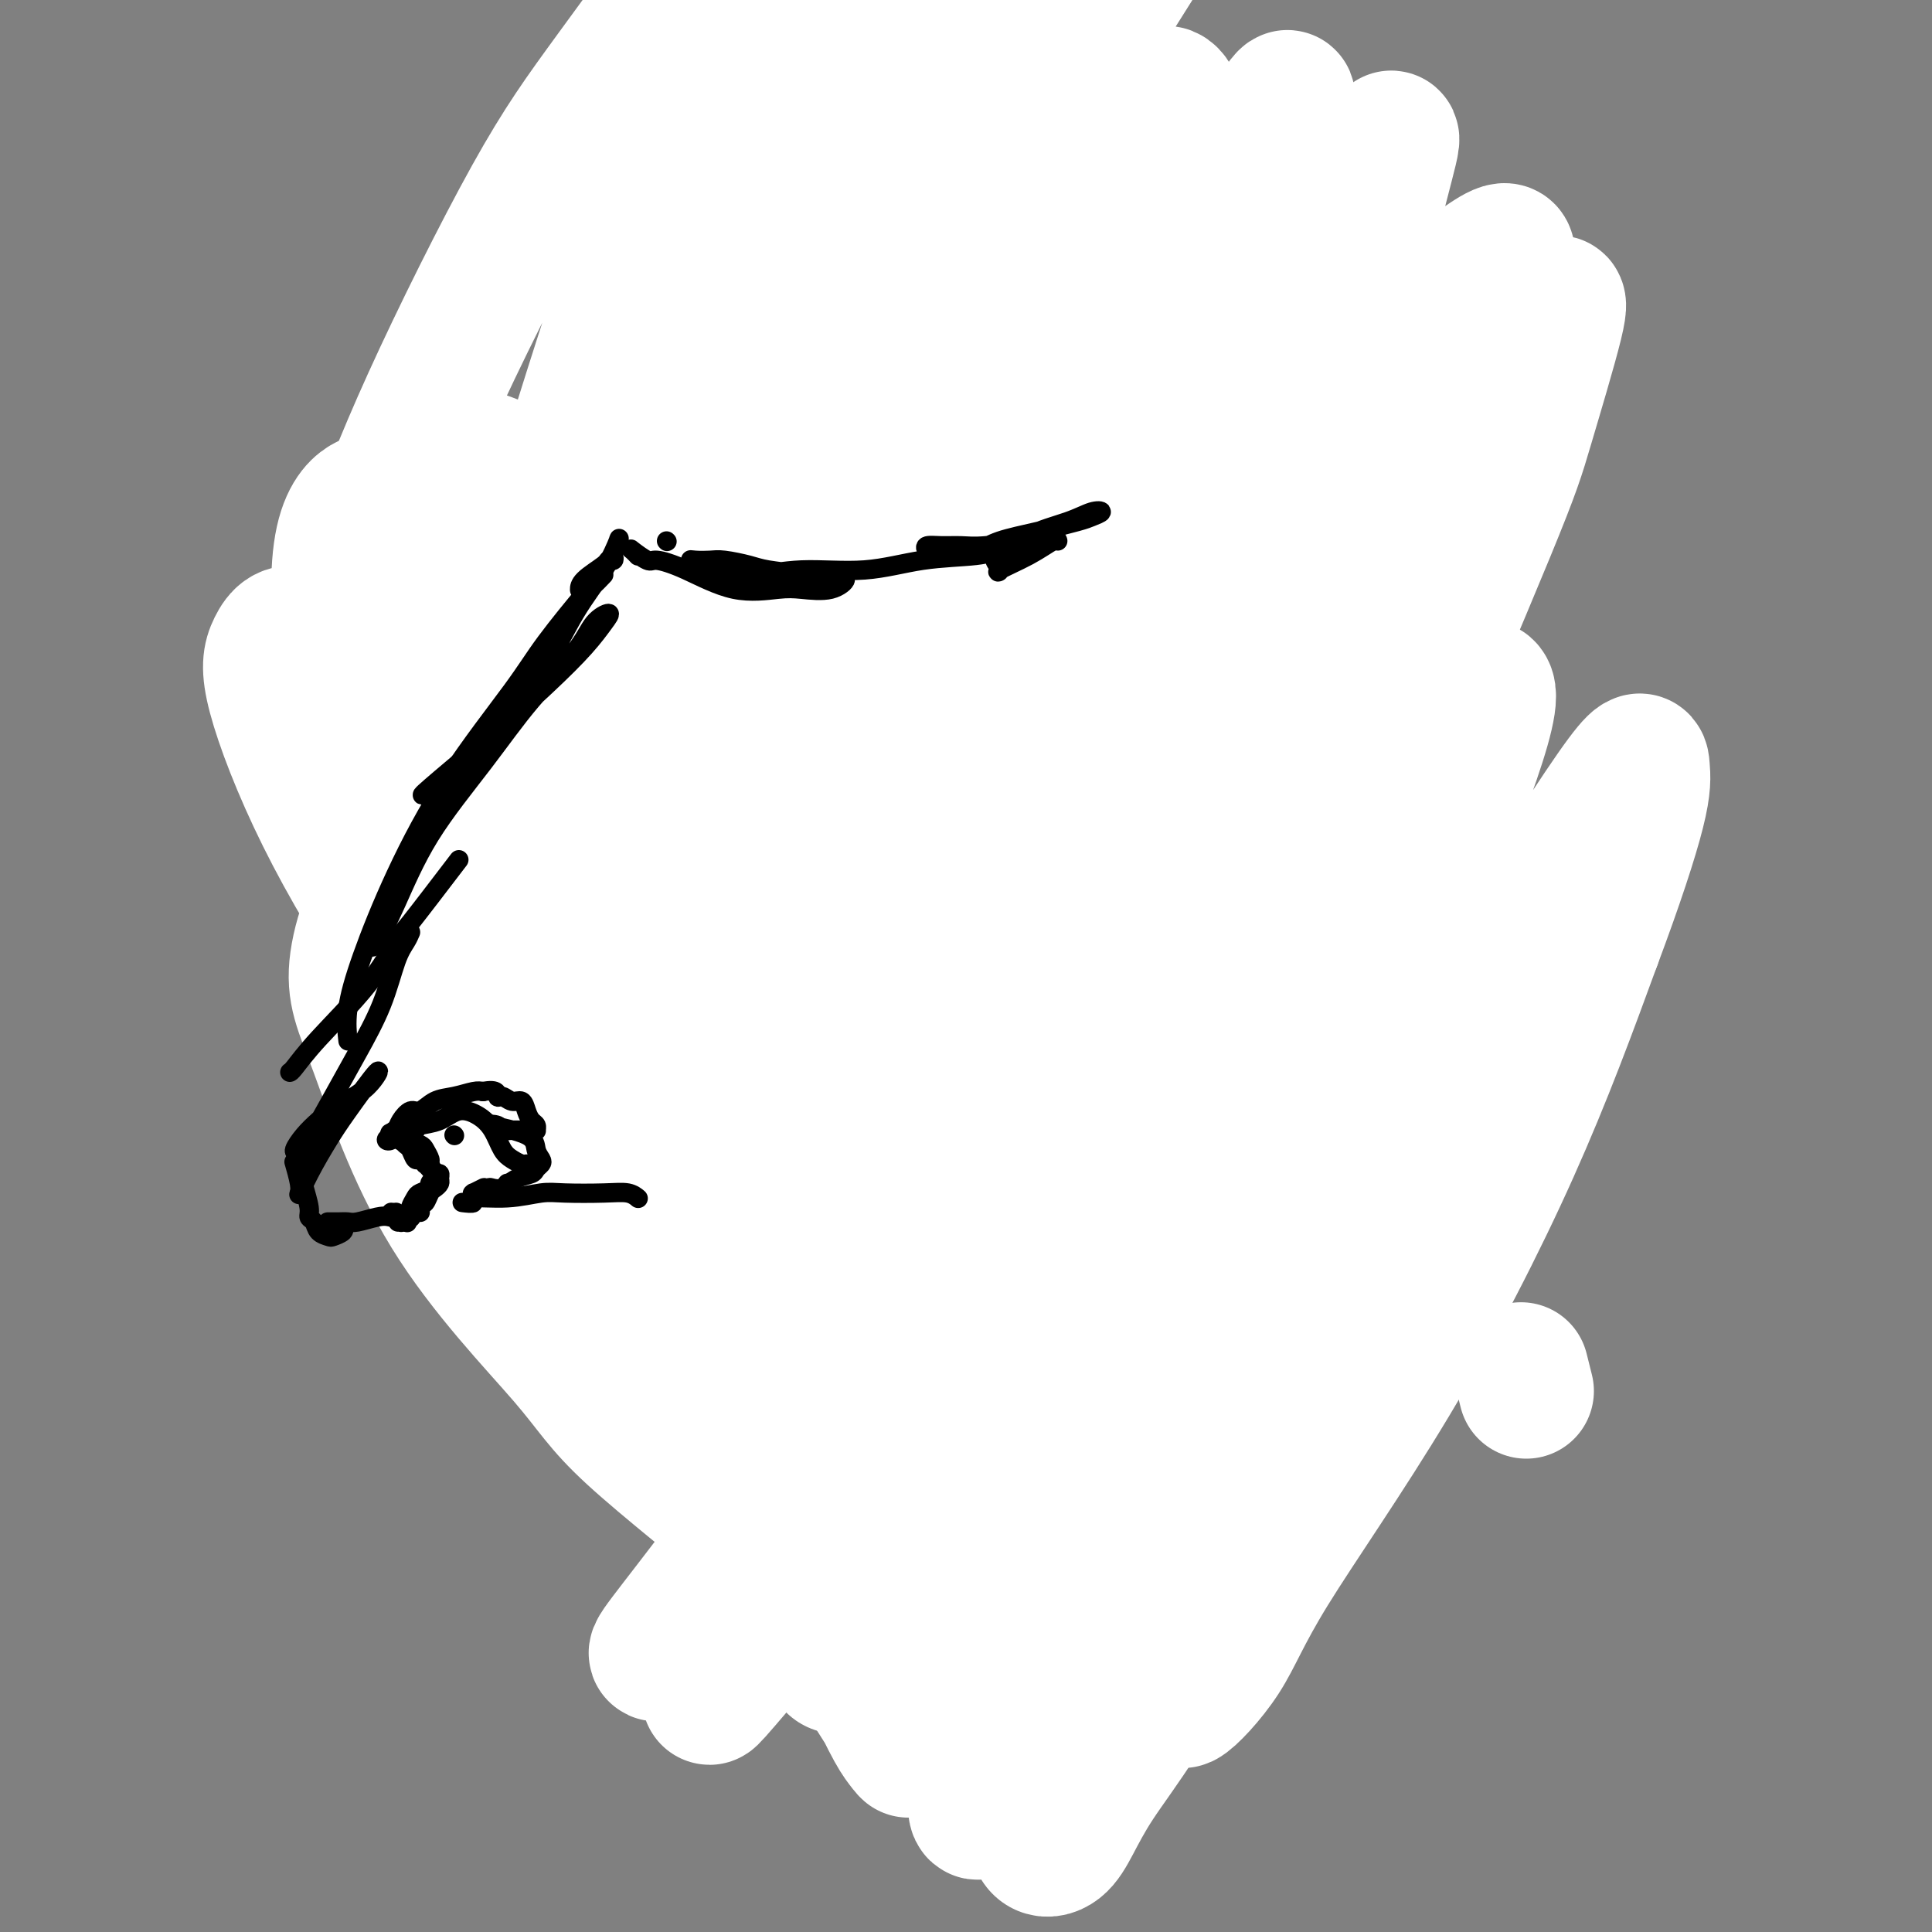 <svg viewBox='0 0 400 400' version='1.1' xmlns='http://www.w3.org/2000/svg' xmlns:xlink='http://www.w3.org/1999/xlink'><rect x="0" y="0" width="400" height="400" fill="#808080" stroke="none"/><g fill='none' stroke='#000000' stroke-width='4' stroke-linecap='round' stroke-linejoin='round'><path d='M151,52c0.332,0.150 0.664,0.301 0,0c-0.664,-0.301 -2.323,-1.053 -4,-2c-1.677,-0.947 -3.370,-2.087 -4,-3c-0.630,-0.913 -0.196,-1.598 0,-3c0.196,-1.402 0.154,-3.520 1,-5c0.846,-1.480 2.580,-2.322 5,-4c2.420,-1.678 5.527,-4.193 11,-6c5.473,-1.807 13.313,-2.906 18,-3c4.687,-0.094 6.221,0.817 9,2c2.779,1.183 6.804,2.636 11,5c4.196,2.364 8.564,5.637 12,8c3.436,2.363 5.940,3.814 9,7c3.060,3.186 6.677,8.107 9,13c2.323,4.893 3.351,9.759 3,14c-0.351,4.241 -2.080,7.857 -5,11c-2.920,3.143 -7.031,5.813 -11,8c-3.969,2.187 -7.796,3.893 -11,5c-3.204,1.107 -5.787,1.616 -10,2c-4.213,0.384 -10.057,0.643 -16,0c-5.943,-0.643 -11.984,-2.188 -17,-5c-5.016,-2.812 -9.007,-6.889 -12,-12c-2.993,-5.111 -4.988,-11.255 -6,-18c-1.012,-6.745 -1.040,-14.092 0,-20c1.040,-5.908 3.149,-10.377 6,-14c2.851,-3.623 6.445,-6.398 12,-8c5.555,-1.602 13.069,-2.029 18,-2c4.931,0.029 7.277,0.513 12,2c4.723,1.487 11.823,3.976 18,8c6.177,4.024 11.432,9.583 15,15c3.568,5.417 5.448,10.690 6,15c0.552,4.310 -0.224,7.655 -1,11'/><path d='M229,73c-1.621,5.115 -5.174,12.404 -9,17c-3.826,4.596 -7.926,6.500 -11,8c-3.074,1.500 -5.124,2.597 -9,3c-3.876,0.403 -9.580,0.111 -15,-1c-5.420,-1.111 -10.555,-3.040 -14,-5c-3.445,-1.960 -5.199,-3.952 -8,-7c-2.801,-3.048 -6.650,-7.151 -9,-15c-2.350,-7.849 -3.202,-19.444 -3,-26c0.202,-6.556 1.457,-8.074 4,-12c2.543,-3.926 6.372,-10.258 11,-14c4.628,-3.742 10.054,-4.892 16,-4c5.946,0.892 12.413,3.826 15,5c2.587,1.174 1.293,0.587 0,0'/><path d='M138,58c0.071,1.245 0.142,2.490 0,4c-0.142,1.510 -0.496,3.286 0,7c0.496,3.714 1.842,9.366 2,14c0.158,4.634 -0.873,8.252 -1,12c-0.127,3.748 0.649,7.628 1,10c0.351,2.372 0.278,3.238 0,5c-0.278,1.762 -0.762,4.422 -1,6c-0.238,1.578 -0.229,2.074 0,2c0.229,-0.074 0.677,-0.720 1,-2c0.323,-1.280 0.521,-3.196 1,-6c0.479,-2.804 1.238,-6.496 2,-11c0.762,-4.504 1.526,-9.821 2,-13c0.474,-3.179 0.658,-4.222 1,-7c0.342,-2.778 0.841,-7.293 1,-9c0.159,-1.707 -0.021,-0.607 0,-1c0.021,-0.393 0.243,-2.278 0,-1c-0.243,1.278 -0.950,5.720 -1,10c-0.050,4.280 0.557,8.399 1,13c0.443,4.601 0.721,9.684 1,13c0.279,3.316 0.558,4.863 1,8c0.442,3.137 1.047,7.863 1,11c-0.047,3.137 -0.744,4.686 -1,6c-0.256,1.314 -0.069,2.392 0,2c0.069,-0.392 0.020,-2.255 0,-3c-0.020,-0.745 -0.010,-0.373 0,0'/><path d='M145,117c-0.431,0.460 -0.862,0.920 -1,1c-0.138,0.080 0.018,-0.220 0,0c-0.018,0.220 -0.210,0.962 0,2c0.210,1.038 0.822,2.373 2,4c1.178,1.627 2.922,3.545 5,5c2.078,1.455 4.490,2.448 8,4c3.510,1.552 8.117,3.663 11,5c2.883,1.337 4.040,1.900 6,3c1.960,1.100 4.721,2.738 7,4c2.279,1.262 4.075,2.147 5,3c0.925,0.853 0.979,1.672 1,2c0.021,0.328 0.011,0.164 0,0'/><path d='M175,137c-0.492,-0.382 -0.984,-0.763 -1,-1c-0.016,-0.237 0.443,-0.328 0,-1c-0.443,-0.672 -1.788,-1.923 -3,-3c-1.212,-1.077 -2.290,-1.979 -2,-2c0.290,-0.021 1.950,0.838 3,2c1.050,1.162 1.490,2.627 2,3c0.510,0.373 1.090,-0.345 3,1c1.910,1.345 5.151,4.752 7,7c1.849,2.248 2.305,3.336 3,4c0.695,0.664 1.627,0.904 2,1c0.373,0.096 0.186,0.048 0,0'/><path d='M235,86c-0.417,-0.417 -0.833,-0.833 -1,-1c-0.167,-0.167 -0.083,-0.083 0,0'/><path d='M228,75c-0.002,-0.312 -0.003,-0.623 0,-1c0.003,-0.377 0.012,-0.818 0,-1c-0.012,-0.182 -0.044,-0.103 0,0c0.044,0.103 0.163,0.231 0,3c-0.163,2.769 -0.608,8.179 -1,12c-0.392,3.821 -0.732,6.054 -1,10c-0.268,3.946 -0.464,9.604 -1,14c-0.536,4.396 -1.414,7.530 -2,10c-0.586,2.470 -0.882,4.277 -1,5c-0.118,0.723 -0.059,0.361 0,0'/><path d='M228,93c0.159,-0.447 0.317,-0.893 0,-1c-0.317,-0.107 -1.111,0.127 -1,0c0.111,-0.127 1.127,-0.614 1,0c-0.127,0.614 -1.397,2.329 -2,5c-0.603,2.671 -0.540,6.299 -1,9c-0.460,2.701 -1.444,4.475 -2,7c-0.556,2.525 -0.685,5.800 -1,9c-0.315,3.200 -0.816,6.323 -1,8c-0.184,1.677 -0.053,1.908 0,2c0.053,0.092 0.026,0.046 0,0'/><path d='M217,144c-0.344,-0.014 -0.688,-0.029 -1,0c-0.312,0.029 -0.591,0.101 -1,0c-0.409,-0.101 -0.948,-0.375 -2,0c-1.052,0.375 -2.618,1.399 -4,2c-1.382,0.601 -2.580,0.778 -5,1c-2.420,0.222 -6.060,0.490 -8,1c-1.940,0.510 -2.178,1.263 -4,2c-1.822,0.737 -5.228,1.458 -7,2c-1.772,0.542 -1.911,0.906 -2,1c-0.089,0.094 -0.127,-0.082 0,0c0.127,0.082 0.420,0.423 3,0c2.580,-0.423 7.446,-1.610 11,-3c3.554,-1.390 5.795,-2.983 7,-4c1.205,-1.017 1.372,-1.457 2,-2c0.628,-0.543 1.716,-1.189 2,-2c0.284,-0.811 -0.235,-1.786 -1,-2c-0.765,-0.214 -1.777,0.332 -3,1c-1.223,0.668 -2.658,1.458 -5,3c-2.342,1.542 -5.592,3.835 -7,5c-1.408,1.165 -0.974,1.201 -2,2c-1.026,0.799 -3.512,2.359 -3,2c0.512,-0.359 4.020,-2.638 7,-5c2.980,-2.362 5.430,-4.807 8,-7c2.570,-2.193 5.261,-4.135 8,-6c2.739,-1.865 5.527,-3.655 7,-5c1.473,-1.345 1.632,-2.247 2,-3c0.368,-0.753 0.945,-1.357 1,-2c0.055,-0.643 -0.413,-1.327 0,-1c0.413,0.327 1.706,1.663 3,3'/><path d='M223,127c0.919,0.551 1.718,0.428 3,0c1.282,-0.428 3.048,-1.159 5,-2c1.952,-0.841 4.090,-1.790 6,-3c1.910,-1.210 3.592,-2.681 4,-4c0.408,-1.319 -0.458,-2.488 -1,-3c-0.542,-0.512 -0.761,-0.369 -4,1c-3.239,1.369 -9.497,3.962 -12,5c-2.503,1.038 -1.252,0.519 0,0'/><path d='M182,27c-0.422,0.000 -0.844,0.000 -1,0c-0.156,0.000 -0.044,0.000 0,0c0.044,-0.000 0.022,0.000 0,0'/><path d='M179,22c0.435,0.029 0.869,0.057 1,0c0.131,-0.057 -0.043,-0.201 0,0c0.043,0.201 0.302,0.745 0,2c-0.302,1.255 -1.166,3.221 -1,7c0.166,3.779 1.362,9.371 2,16c0.638,6.629 0.718,14.296 1,23c0.282,8.704 0.765,18.444 1,25c0.235,6.556 0.220,9.928 0,15c-0.220,5.072 -0.647,11.844 -1,17c-0.353,5.156 -0.634,8.696 -1,10c-0.366,1.304 -0.819,0.373 -1,0c-0.181,-0.373 -0.091,-0.186 0,0'/><path d='M181,49c0.197,0.605 0.395,1.209 0,0c-0.395,-1.209 -1.382,-4.232 -2,-6c-0.618,-1.768 -0.867,-2.282 -1,-2c-0.133,0.282 -0.149,1.361 0,2c0.149,0.639 0.464,0.838 1,4c0.536,3.162 1.294,9.287 2,14c0.706,4.713 1.361,8.015 2,13c0.639,4.985 1.264,11.654 2,20c0.736,8.346 1.584,18.370 2,24c0.416,5.630 0.399,6.868 0,10c-0.399,3.132 -1.179,8.159 -2,12c-0.821,3.841 -1.683,6.496 -2,8c-0.317,1.504 -0.091,1.858 0,2c0.091,0.142 0.045,0.071 0,0'/><path d='M188,99c0.030,-0.250 0.061,-0.500 0,0c-0.061,0.500 -0.212,1.750 0,4c0.212,2.250 0.789,5.500 1,11c0.211,5.500 0.057,13.250 0,19c-0.057,5.750 -0.016,9.500 0,11c0.016,1.500 0.008,0.750 0,0'/><path d='M145,80c0.073,-0.223 0.145,-0.445 0,-1c-0.145,-0.555 -0.508,-1.442 -1,-2c-0.492,-0.558 -1.115,-0.788 -2,-1c-0.885,-0.212 -2.034,-0.406 -3,-1c-0.966,-0.594 -1.750,-1.588 -3,-2c-1.250,-0.412 -2.965,-0.243 -4,0c-1.035,0.243 -1.391,0.558 -2,1c-0.609,0.442 -1.470,1.010 -2,2c-0.530,0.990 -0.730,2.402 -1,3c-0.270,0.598 -0.610,0.382 -1,1c-0.390,0.618 -0.830,2.070 -1,4c-0.170,1.930 -0.071,4.336 0,6c0.071,1.664 0.115,2.585 0,4c-0.115,1.415 -0.389,3.325 0,5c0.389,1.675 1.440,3.116 2,4c0.560,0.884 0.627,1.210 1,2c0.373,0.790 1.051,2.045 2,3c0.949,0.955 2.170,1.612 3,2c0.830,0.388 1.271,0.508 2,1c0.729,0.492 1.748,1.355 3,2c1.252,0.645 2.739,1.074 4,2c1.261,0.926 2.297,2.351 3,3c0.703,0.649 1.074,0.521 2,1c0.926,0.479 2.407,1.565 3,2c0.593,0.435 0.296,0.217 0,0'/><path d='M213,80c-0.086,-0.447 -0.173,-0.893 0,-1c0.173,-0.107 0.604,0.126 1,0c0.396,-0.126 0.756,-0.611 1,-1c0.244,-0.389 0.373,-0.682 1,-1c0.627,-0.318 1.751,-0.660 3,-1c1.249,-0.340 2.624,-0.678 4,-1c1.376,-0.322 2.753,-0.629 4,-1c1.247,-0.371 2.364,-0.807 3,-1c0.636,-0.193 0.792,-0.144 1,0c0.208,0.144 0.467,0.382 1,0c0.533,-0.382 1.339,-1.385 2,-2c0.661,-0.615 1.178,-0.842 2,-1c0.822,-0.158 1.950,-0.246 3,0c1.050,0.246 2.020,0.824 3,1c0.980,0.176 1.968,-0.052 3,0c1.032,0.052 2.109,0.385 4,1c1.891,0.615 4.597,1.512 6,2c1.403,0.488 1.503,0.568 2,1c0.497,0.432 1.390,1.216 2,2c0.610,0.784 0.935,1.570 1,2c0.065,0.430 -0.132,0.506 0,1c0.132,0.494 0.591,1.407 0,3c-0.591,1.593 -2.233,3.866 -3,5c-0.767,1.134 -0.660,1.129 -2,2c-1.340,0.871 -4.127,2.618 -6,4c-1.873,1.382 -2.831,2.398 -4,3c-1.169,0.602 -2.548,0.788 -4,1c-1.452,0.212 -2.977,0.449 -5,1c-2.023,0.551 -4.545,1.418 -6,2c-1.455,0.582 -1.844,0.881 -2,1c-0.156,0.119 -0.078,0.060 0,0'/><path d='M240,97c0.000,0.000 0.100,0.100 0.1,0.1'/><path d='M239,97c-0.466,0.049 -0.932,0.097 -1,0c-0.068,-0.097 0.262,-0.341 0,0c-0.262,0.341 -1.114,1.265 -2,2c-0.886,0.735 -1.804,1.279 -3,2c-1.196,0.721 -2.668,1.617 -4,3c-1.332,1.383 -2.523,3.252 -3,4c-0.477,0.748 -0.238,0.374 0,0'/><path d='M233,68c0.200,0.200 0.400,0.400 1,1c0.600,0.600 1.600,1.600 2,2c0.400,0.400 0.200,0.200 0,0'/><path d='M228,80c-0.005,0.020 -0.011,0.040 0,0c0.011,-0.040 0.038,-0.140 0,-1c-0.038,-0.860 -0.141,-2.479 0,-4c0.141,-1.521 0.527,-2.944 1,-4c0.473,-1.056 1.031,-1.744 2,-2c0.969,-0.256 2.347,-0.081 3,0c0.653,0.081 0.582,0.069 2,0c1.418,-0.069 4.327,-0.195 6,0c1.673,0.195 2.110,0.710 3,1c0.890,0.290 2.233,0.353 3,1c0.767,0.647 0.958,1.877 1,3c0.042,1.123 -0.065,2.140 0,3c0.065,0.860 0.303,1.564 0,2c-0.303,0.436 -1.148,0.604 -2,1c-0.852,0.396 -1.710,1.021 -2,1c-0.290,-0.021 -0.011,-0.687 0,-1c0.011,-0.313 -0.245,-0.274 0,-1c0.245,-0.726 0.992,-2.216 2,-3c1.008,-0.784 2.279,-0.862 3,-1c0.721,-0.138 0.893,-0.337 1,0c0.107,0.337 0.150,1.210 0,2c-0.150,0.790 -0.492,1.498 -1,3c-0.508,1.502 -1.184,3.800 -2,6c-0.816,2.200 -1.774,4.302 -3,6c-1.226,1.698 -2.720,2.991 -4,4c-1.280,1.009 -2.345,1.733 -3,2c-0.655,0.267 -0.902,0.076 -1,0c-0.098,-0.076 -0.049,-0.038 0,0'/><path d='M247,86c-0.563,0.803 -1.127,1.606 -2,3c-0.873,1.394 -2.056,3.380 -3,5c-0.944,1.620 -1.651,2.875 -4,5c-2.349,2.125 -6.342,5.119 -9,8c-2.658,2.881 -3.980,5.649 -6,8c-2.020,2.351 -4.736,4.287 -6,5c-1.264,0.713 -1.075,0.204 -1,0c0.075,-0.204 0.038,-0.102 0,0'/><path d='M237,98c-0.293,0.324 -0.587,0.648 -3,2c-2.413,1.352 -6.946,3.734 -10,6c-3.054,2.266 -4.630,4.418 -6,6c-1.370,1.582 -2.534,2.595 -3,3c-0.466,0.405 -0.233,0.203 0,0'/><path d='M160,131c0.007,-0.435 0.013,-0.870 0,-1c-0.013,-0.130 -0.046,0.047 0,0c0.046,-0.047 0.170,-0.316 0,0c-0.170,0.316 -0.636,1.216 -1,3c-0.364,1.784 -0.628,4.452 -1,6c-0.372,1.548 -0.852,1.975 -1,3c-0.148,1.025 0.034,2.647 0,4c-0.034,1.353 -0.286,2.439 0,3c0.286,0.561 1.111,0.599 1,1c-0.111,0.401 -1.158,1.166 -1,0c0.158,-1.166 1.522,-4.261 2,-6c0.478,-1.739 0.072,-2.120 0,-3c-0.072,-0.880 0.190,-2.258 0,-2c-0.190,0.258 -0.832,2.154 -1,3c-0.168,0.846 0.137,0.644 0,2c-0.137,1.356 -0.717,4.271 -1,6c-0.283,1.729 -0.268,2.273 0,3c0.268,0.727 0.791,1.636 1,2c0.209,0.364 0.105,0.182 0,0'/><path d='M220,129c-0.417,-0.084 -0.834,-0.169 -1,0c-0.166,0.169 -0.082,0.591 0,2c0.082,1.409 0.162,3.803 0,6c-0.162,2.197 -0.565,4.196 -1,6c-0.435,1.804 -0.900,3.411 -1,5c-0.100,1.589 0.165,3.159 0,4c-0.165,0.841 -0.762,0.955 -1,1c-0.238,0.045 -0.119,0.023 0,0'/><path d='M216,136c-0.453,1.222 -0.906,2.443 -1,4c-0.094,1.557 0.171,3.448 0,5c-0.171,1.552 -0.777,2.764 -1,4c-0.223,1.236 -0.064,2.496 0,3c0.064,0.504 0.032,0.252 0,0'/><path d='M214,143c-0.417,0.833 -0.833,1.667 -1,2c-0.167,0.333 -0.083,0.167 0,0'/><path d='M155,156c-0.351,-0.113 -0.702,-0.227 -1,0c-0.298,0.227 -0.544,0.793 -1,1c-0.456,0.207 -1.122,0.053 -2,0c-0.878,-0.053 -1.967,-0.007 -3,0c-1.033,0.007 -2.010,-0.026 -3,0c-0.990,0.026 -1.992,0.112 -3,0c-1.008,-0.112 -2.023,-0.422 -3,0c-0.977,0.422 -1.917,1.575 -2,2c-0.083,0.425 0.691,0.121 1,0c0.309,-0.121 0.155,-0.061 0,0'/><path d='M113,174c-0.154,-0.090 -0.308,-0.179 -2,0c-1.692,0.179 -4.922,0.627 -8,1c-3.078,0.373 -6.005,0.671 -8,1c-1.995,0.329 -3.060,0.690 -4,1c-0.940,0.310 -1.757,0.568 -2,1c-0.243,0.432 0.088,1.040 1,1c0.912,-0.040 2.403,-0.726 3,-1c0.597,-0.274 0.298,-0.137 0,0'/><path d='M137,167c0.351,-0.006 0.702,-0.012 1,0c0.298,0.012 0.544,0.043 1,0c0.456,-0.043 1.124,-0.158 1,0c-0.124,0.158 -1.039,0.591 -2,1c-0.961,0.409 -1.969,0.795 -4,1c-2.031,0.205 -5.086,0.229 -9,1c-3.914,0.771 -8.688,2.291 -12,3c-3.312,0.709 -5.162,0.608 -8,1c-2.838,0.392 -6.664,1.275 -10,2c-3.336,0.725 -6.183,1.290 -9,2c-2.817,0.710 -5.604,1.564 -7,2c-1.396,0.436 -1.402,0.455 -2,1c-0.598,0.545 -1.789,1.615 -1,1c0.789,-0.615 3.558,-2.914 6,-4c2.442,-1.086 4.558,-0.959 9,-2c4.442,-1.041 11.210,-3.251 17,-5c5.790,-1.749 10.602,-3.037 15,-4c4.398,-0.963 8.384,-1.601 11,-2c2.616,-0.399 3.864,-0.559 5,-1c1.136,-0.441 2.160,-1.164 1,-1c-1.160,0.164 -4.503,1.214 -8,2c-3.497,0.786 -7.149,1.306 -11,2c-3.851,0.694 -7.900,1.560 -12,2c-4.100,0.440 -8.250,0.454 -11,1c-2.750,0.546 -4.099,1.624 -6,2c-1.901,0.376 -4.355,0.049 -6,0c-1.645,-0.049 -2.481,0.179 -3,0c-0.519,-0.179 -0.720,-0.765 -1,-1c-0.280,-0.235 -0.640,-0.117 -1,0'/><path d='M81,171c-8.088,1.045 0.692,0.156 6,-1c5.308,-1.156 7.145,-2.581 9,-3c1.855,-0.419 3.729,0.169 7,0c3.271,-0.169 7.940,-1.093 12,-2c4.060,-0.907 7.512,-1.797 10,-2c2.488,-0.203 4.011,0.281 5,0c0.989,-0.281 1.445,-1.327 0,-1c-1.445,0.327 -4.789,2.026 -7,3c-2.211,0.974 -3.287,1.221 -8,2c-4.713,0.779 -13.061,2.090 -19,3c-5.939,0.910 -9.468,1.419 -12,2c-2.532,0.581 -4.066,1.233 -7,2c-2.934,0.767 -7.267,1.648 -9,2c-1.733,0.352 -0.867,0.176 0,0'/><path d='M223,153c0.602,0.353 1.204,0.706 2,1c0.796,0.294 1.788,0.531 3,1c1.212,0.469 2.646,1.172 5,2c2.354,0.828 5.628,1.780 8,2c2.372,0.220 3.841,-0.292 6,0c2.159,0.292 5.008,1.387 7,2c1.992,0.613 3.126,0.743 4,1c0.874,0.257 1.489,0.641 2,1c0.511,0.359 0.919,0.695 1,1c0.081,0.305 -0.165,0.581 -1,1c-0.835,0.419 -2.259,0.983 -3,1c-0.741,0.017 -0.798,-0.512 -2,-1c-1.202,-0.488 -3.550,-0.934 -6,-2c-2.450,-1.066 -5.001,-2.751 -7,-4c-1.999,-1.249 -3.447,-2.063 -5,-3c-1.553,-0.937 -3.210,-1.996 -3,-2c0.210,-0.004 2.286,1.049 4,2c1.714,0.951 3.064,1.800 5,3c1.936,1.200 4.457,2.752 7,4c2.543,1.248 5.109,2.193 8,3c2.891,0.807 6.109,1.478 8,2c1.891,0.522 2.456,0.896 5,2c2.544,1.104 7.066,2.937 10,4c2.934,1.063 4.281,1.357 6,2c1.719,0.643 3.809,1.635 5,2c1.191,0.365 1.483,0.104 2,0c0.517,-0.104 1.258,-0.052 2,0'/><path d='M296,178c7.148,2.318 2.019,0.614 0,0c-2.019,-0.614 -0.929,-0.137 -2,-1c-1.071,-0.863 -4.303,-3.065 -6,-4c-1.697,-0.935 -1.860,-0.605 -2,-1c-0.140,-0.395 -0.258,-1.517 -1,-2c-0.742,-0.483 -2.107,-0.326 -2,0c0.107,0.326 1.686,0.822 3,2c1.314,1.178 2.362,3.038 4,4c1.638,0.962 3.866,1.026 6,2c2.134,0.974 4.172,2.860 6,4c1.828,1.140 3.444,1.536 5,2c1.556,0.464 3.051,0.997 4,1c0.949,0.003 1.354,-0.525 2,-1c0.646,-0.475 1.535,-0.898 2,-1c0.465,-0.102 0.506,0.117 0,0c-0.506,-0.117 -1.559,-0.570 -3,-1c-1.441,-0.430 -3.269,-0.837 -4,-1c-0.731,-0.163 -0.366,-0.081 0,0'/><path d='M81,178c-0.315,0.087 -0.630,0.173 -1,0c-0.370,-0.173 -0.796,-0.607 -1,-1c-0.204,-0.393 -0.185,-0.745 0,-1c0.185,-0.255 0.535,-0.414 2,-1c1.465,-0.586 4.044,-1.598 8,-1c3.956,0.598 9.290,2.806 12,4c2.710,1.194 2.797,1.375 3,3c0.203,1.625 0.522,4.694 -1,8c-1.522,3.306 -4.884,6.848 -7,9c-2.116,2.152 -2.986,2.914 -5,4c-2.014,1.086 -5.173,2.496 -8,2c-2.827,-0.496 -5.324,-2.899 -7,-4c-1.676,-1.101 -2.531,-0.900 -3,-3c-0.469,-2.100 -0.551,-6.500 0,-10c0.551,-3.500 1.734,-6.099 4,-8c2.266,-1.901 5.614,-3.105 8,-4c2.386,-0.895 3.811,-1.483 8,-1c4.189,0.483 11.143,2.036 15,4c3.857,1.964 4.616,4.339 5,6c0.384,1.661 0.393,2.609 -1,5c-1.393,2.391 -4.189,6.227 -8,9c-3.811,2.773 -8.637,4.485 -13,6c-4.363,1.515 -8.264,2.833 -12,3c-3.736,0.167 -7.308,-0.816 -10,-3c-2.692,-2.184 -4.506,-5.569 -5,-8c-0.494,-2.431 0.332,-3.909 2,-7c1.668,-3.091 4.180,-7.794 8,-11c3.820,-3.206 8.949,-4.916 14,-6c5.051,-1.084 10.026,-1.542 15,-2'/><path d='M103,170c6.914,-0.568 9.699,2.011 12,4c2.301,1.989 4.118,3.387 4,6c-0.118,2.613 -2.170,6.441 -4,9c-1.830,2.559 -3.439,3.851 -7,6c-3.561,2.149 -9.073,5.156 -14,7c-4.927,1.844 -9.269,2.525 -13,3c-3.731,0.475 -6.851,0.743 -8,-1c-1.149,-1.743 -0.328,-5.498 0,-7c0.328,-1.502 0.164,-0.751 0,0'/><path d='M315,181c0.230,0.032 0.459,0.065 0,0c-0.459,-0.065 -1.608,-0.226 -3,0c-1.392,0.226 -3.028,0.839 -4,1c-0.972,0.161 -1.280,-0.130 -2,0c-0.720,0.130 -1.852,0.680 -2,0c-0.148,-0.680 0.688,-2.589 2,-4c1.312,-1.411 3.098,-2.324 5,-3c1.902,-0.676 3.918,-1.114 6,-1c2.082,0.114 4.230,0.780 6,2c1.770,1.220 3.164,2.992 4,5c0.836,2.008 1.116,4.250 1,6c-0.116,1.750 -0.629,3.006 -2,5c-1.371,1.994 -3.602,4.726 -6,7c-2.398,2.274 -4.963,4.090 -8,5c-3.037,0.910 -6.547,0.913 -9,1c-2.453,0.087 -3.848,0.256 -5,-2c-1.152,-2.256 -2.061,-6.938 -1,-11c1.061,-4.062 4.093,-7.504 6,-10c1.907,-2.496 2.688,-4.045 5,-6c2.312,-1.955 6.156,-4.314 9,-5c2.844,-0.686 4.688,0.302 6,1c1.312,0.698 2.093,1.108 3,2c0.907,0.892 1.939,2.267 2,6c0.061,3.733 -0.848,9.823 -2,13c-1.152,3.177 -2.548,3.440 -4,5c-1.452,1.560 -2.960,4.417 -5,6c-2.040,1.583 -4.613,1.891 -7,2c-2.387,0.109 -4.588,0.019 -6,-1c-1.412,-1.019 -2.034,-2.967 -2,-5c0.034,-2.033 0.724,-4.152 2,-6c1.276,-1.848 3.138,-3.424 5,-5'/><path d='M309,189c2.940,-3.167 6.792,-5.583 9,-7c2.208,-1.417 2.774,-1.833 3,-2c0.226,-0.167 0.113,-0.083 0,0'/><path d='M172,148c0.081,-0.419 0.161,-0.838 0,-1c-0.161,-0.162 -0.565,-0.066 -1,0c-0.435,0.066 -0.901,0.102 -1,0c-0.099,-0.102 0.168,-0.343 0,0c-0.168,0.343 -0.772,1.271 -1,1c-0.228,-0.271 -0.080,-1.740 0,-1c0.080,0.740 0.092,3.689 0,6c-0.092,2.311 -0.288,3.983 0,5c0.288,1.017 1.059,1.380 1,2c-0.059,0.620 -0.947,1.497 -1,1c-0.053,-0.497 0.728,-2.369 1,-4c0.272,-1.631 0.035,-3.021 0,-5c-0.035,-1.979 0.133,-4.545 0,-6c-0.133,-1.455 -0.567,-1.797 -1,-2c-0.433,-0.203 -0.866,-0.266 -1,0c-0.134,0.266 0.031,0.863 0,2c-0.031,1.137 -0.257,2.816 0,4c0.257,1.184 0.997,1.872 2,3c1.003,1.128 2.269,2.694 3,4c0.731,1.306 0.928,2.352 1,3c0.072,0.648 0.021,0.900 0,1c-0.021,0.100 -0.010,0.050 0,0'/><path d='M206,152c0.000,0.000 0.100,0.100 0.1,0.1'/><path d='M204,152c0.000,0.000 0.100,0.100 0.1,0.1'/><path d='M201,153c-0.013,0.325 -0.027,0.650 0,1c0.027,0.350 0.093,0.723 0,1c-0.093,0.277 -0.347,0.456 -1,1c-0.653,0.544 -1.707,1.453 -2,2c-0.293,0.547 0.176,0.734 0,1c-0.176,0.266 -0.995,0.613 -1,1c-0.005,0.387 0.804,0.815 1,1c0.196,0.185 -0.221,0.127 0,0c0.221,-0.127 1.079,-0.323 2,-1c0.921,-0.677 1.905,-1.836 3,-3c1.095,-1.164 2.303,-2.334 3,-3c0.697,-0.666 0.884,-0.827 1,-1c0.116,-0.173 0.161,-0.358 0,0c-0.161,0.358 -0.526,1.259 -1,2c-0.474,0.741 -1.055,1.322 -2,2c-0.945,0.678 -2.254,1.452 -3,2c-0.746,0.548 -0.927,0.871 -1,1c-0.073,0.129 -0.036,0.065 0,0'/><path d='M138,177c0.303,-0.485 0.606,-0.970 1,-1c0.394,-0.030 0.877,0.395 2,0c1.123,-0.395 2.884,-1.609 4,-2c1.116,-0.391 1.586,0.043 3,0c1.414,-0.043 3.772,-0.561 6,-1c2.228,-0.439 4.327,-0.798 6,-1c1.673,-0.202 2.922,-0.248 4,0c1.078,0.248 1.986,0.791 2,1c0.014,0.209 -0.867,0.085 -3,0c-2.133,-0.085 -5.517,-0.129 -8,0c-2.483,0.129 -4.066,0.431 -6,1c-1.934,0.569 -4.221,1.403 -6,2c-1.779,0.597 -3.050,0.955 -4,1c-0.950,0.045 -1.580,-0.225 -2,0c-0.420,0.225 -0.630,0.944 -1,1c-0.370,0.056 -0.901,-0.552 0,-1c0.901,-0.448 3.235,-0.736 4,-1c0.765,-0.264 -0.040,-0.502 2,-1c2.040,-0.498 6.926,-1.254 11,-2c4.074,-0.746 7.338,-1.482 11,-2c3.662,-0.518 7.724,-0.819 10,-1c2.276,-0.181 2.767,-0.241 4,0c1.233,0.241 3.210,0.783 4,1c0.790,0.217 0.395,0.108 0,0'/><path d='M176,176c-0.466,0.037 -0.933,0.073 -1,0c-0.067,-0.073 0.265,-0.257 0,0c-0.265,0.257 -1.127,0.955 -1,2c0.127,1.045 1.242,2.438 2,3c0.758,0.562 1.159,0.294 2,1c0.841,0.706 2.120,2.385 3,3c0.880,0.615 1.360,0.165 2,0c0.640,-0.165 1.442,-0.044 2,0c0.558,0.044 0.874,0.013 1,0c0.126,-0.013 0.063,-0.006 0,0'/><path d='M180,178c-0.340,0.000 -0.679,0.000 -1,0c-0.321,0.000 -0.622,0.000 -1,0c-0.378,-0.000 -0.833,0.000 -1,0c-0.167,0.000 -0.048,0.000 0,0c0.048,0.000 0.024,0.000 0,0'/><path d='M251,182c0.000,0.000 0.000,0.000 0,0c0.000,0.000 0.000,0.000 0,0c-0.000,0.000 0.000,0.000 0,0'/><path d='M231,179c-0.214,-0.091 -0.427,-0.182 -1,0c-0.573,0.182 -1.505,0.638 -3,1c-1.495,0.362 -3.553,0.630 -5,1c-1.447,0.370 -2.285,0.842 -3,1c-0.715,0.158 -1.309,0.001 -1,0c0.309,-0.001 1.519,0.154 3,0c1.481,-0.154 3.232,-0.616 6,-1c2.768,-0.384 6.553,-0.689 9,-1c2.447,-0.311 3.558,-0.629 5,-1c1.442,-0.371 3.216,-0.795 4,-1c0.784,-0.205 0.576,-0.191 0,0c-0.576,0.191 -1.522,0.560 -3,1c-1.478,0.440 -3.489,0.953 -5,1c-1.511,0.047 -2.522,-0.372 -5,0c-2.478,0.372 -6.422,1.535 -8,2c-1.578,0.465 -0.789,0.233 0,0'/><path d='M210,191c-0.455,-0.005 -0.909,-0.010 -1,0c-0.091,0.010 0.182,0.034 0,0c-0.182,-0.034 -0.820,-0.128 -1,0c-0.180,0.128 0.096,0.478 0,1c-0.096,0.522 -0.564,1.218 -1,2c-0.436,0.782 -0.839,1.652 -1,2c-0.161,0.348 -0.081,0.174 0,0'/><path d='M213,187c-0.754,0.839 -1.509,1.679 -2,2c-0.491,0.321 -0.720,0.125 -2,1c-1.280,0.875 -3.611,2.822 -5,4c-1.389,1.178 -1.835,1.586 -2,2c-0.165,0.414 -0.047,0.832 0,1c0.047,0.168 0.024,0.084 0,0'/><path d='M178,198c-0.317,-0.006 -0.634,-0.012 -1,0c-0.366,0.012 -0.780,0.042 0,0c0.780,-0.042 2.756,-0.156 5,0c2.244,0.156 4.758,0.580 7,1c2.242,0.420 4.212,0.834 5,1c0.788,0.166 0.394,0.083 0,0'/><path d='M191,197c-0.612,0.073 -1.223,0.145 -2,0c-0.777,-0.145 -1.718,-0.509 -2,-1c-0.282,-0.491 0.095,-1.110 0,-1c-0.095,0.110 -0.661,0.947 0,1c0.661,0.053 2.548,-0.679 3,-1c0.452,-0.321 -0.530,-0.229 2,0c2.530,0.229 8.573,0.597 12,1c3.427,0.403 4.238,0.840 5,1c0.762,0.160 1.474,0.043 2,0c0.526,-0.043 0.864,-0.012 1,0c0.136,0.012 0.068,0.006 0,0'/><path d='M194,192c0.256,0.423 0.512,0.845 0,1c-0.512,0.155 -1.792,0.042 -2,0c-0.208,-0.042 0.655,-0.012 1,0c0.345,0.012 0.173,0.006 0,0'/><path d='M106,202c0.000,0.000 0.100,0.100 0.1,0.1'/><path d='M110,203c-0.394,0.049 -0.788,0.098 0,0c0.788,-0.098 2.758,-0.341 5,-1c2.242,-0.659 4.755,-1.732 8,-3c3.245,-1.268 7.220,-2.732 12,-4c4.780,-1.268 10.364,-2.341 14,-3c3.636,-0.659 5.325,-0.902 6,-1c0.675,-0.098 0.338,-0.049 0,0'/><path d='M135,197c0.738,-0.878 1.477,-1.756 3,-2c1.523,-0.244 3.831,0.145 7,0c3.169,-0.145 7.198,-0.823 12,-1c4.802,-0.177 10.376,0.149 14,0c3.624,-0.149 5.297,-0.772 10,-1c4.703,-0.228 12.434,-0.061 18,0c5.566,0.061 8.966,0.016 12,0c3.034,-0.016 5.701,-0.004 8,0c2.299,0.004 4.228,0.001 5,0c0.772,-0.001 0.386,-0.001 0,0'/><path d='M207,197c-0.447,0.008 -0.894,0.017 -1,0c-0.106,-0.017 0.129,-0.059 -1,0c-1.129,0.059 -3.623,0.219 -5,0c-1.377,-0.219 -1.637,-0.816 -2,-1c-0.363,-0.184 -0.829,0.045 0,0c0.829,-0.045 2.953,-0.363 6,-1c3.047,-0.637 7.016,-1.593 11,-2c3.984,-0.407 7.983,-0.265 12,0c4.017,0.265 8.051,0.651 11,1c2.949,0.349 4.814,0.660 7,1c2.186,0.340 4.695,0.711 7,1c2.305,0.289 4.407,0.498 6,1c1.593,0.502 2.677,1.297 3,2c0.323,0.703 -0.117,1.312 -1,2c-0.883,0.688 -2.211,1.454 -4,2c-1.789,0.546 -4.039,0.874 -5,1c-0.961,0.126 -0.632,0.052 -1,0c-0.368,-0.052 -1.434,-0.081 -1,0c0.434,0.081 2.368,0.273 4,0c1.632,-0.273 2.961,-1.012 5,-1c2.039,0.012 4.788,0.774 7,1c2.212,0.226 3.885,-0.083 5,0c1.115,0.083 1.670,0.558 2,1c0.330,0.442 0.435,0.850 1,1c0.565,0.150 1.590,0.043 2,0c0.410,-0.043 0.205,-0.021 0,0'/><path d='M277,190c0.361,0.108 0.722,0.215 1,0c0.278,-0.215 0.473,-0.754 1,-1c0.527,-0.246 1.387,-0.200 2,0c0.613,0.200 0.978,0.554 2,1c1.022,0.446 2.701,0.986 4,2c1.299,1.014 2.218,2.504 3,4c0.782,1.496 1.426,2.999 2,4c0.574,1.001 1.078,1.500 1,3c-0.078,1.500 -0.736,4.000 -1,5c-0.264,1.000 -0.132,0.500 0,0'/><path d='M275,202c-0.200,-0.431 -0.401,-0.862 0,-1c0.401,-0.138 1.403,0.018 2,0c0.597,-0.018 0.788,-0.210 2,0c1.212,0.210 3.445,0.822 7,2c3.555,1.178 8.431,2.921 11,4c2.569,1.079 2.832,1.494 4,2c1.168,0.506 3.241,1.102 4,2c0.759,0.898 0.203,2.096 -1,3c-1.203,0.904 -3.055,1.513 -4,2c-0.945,0.487 -0.984,0.854 -1,1c-0.016,0.146 -0.008,0.073 0,0'/><path d='M300,206c0.162,1.345 0.325,2.691 0,5c-0.325,2.309 -1.137,5.582 -2,8c-0.863,2.418 -1.776,3.980 -4,7c-2.224,3.020 -5.759,7.496 -9,12c-3.241,4.504 -6.189,9.036 -9,13c-2.811,3.964 -5.485,7.362 -7,9c-1.515,1.638 -1.869,1.518 -2,2c-0.131,0.482 -0.037,1.566 0,2c0.037,0.434 0.019,0.217 0,0'/><path d='M300,234c0.688,-0.105 1.377,-0.209 0,1c-1.377,1.209 -4.818,3.733 -7,6c-2.182,2.267 -3.103,4.279 -6,8c-2.897,3.721 -7.768,9.152 -12,14c-4.232,4.848 -7.825,9.114 -11,13c-3.175,3.886 -5.932,7.392 -8,10c-2.068,2.608 -3.448,4.316 -4,5c-0.552,0.684 -0.276,0.342 0,0'/><path d='M119,200c0.059,0.085 0.117,0.170 0,0c-0.117,-0.170 -0.411,-0.596 0,-1c0.411,-0.404 1.525,-0.788 2,-1c0.475,-0.212 0.310,-0.254 0,0c-0.310,0.254 -0.764,0.804 -2,2c-1.236,1.196 -3.253,3.039 -5,5c-1.747,1.961 -3.225,4.039 -5,6c-1.775,1.961 -3.847,3.804 -5,5c-1.153,1.196 -1.387,1.745 -2,3c-0.613,1.255 -1.604,3.216 -2,4c-0.396,0.784 -0.198,0.392 0,0'/><path d='M126,193c-0.151,-0.403 -0.303,-0.806 -1,-1c-0.697,-0.194 -1.941,-0.178 -3,0c-1.059,0.178 -1.934,0.520 -3,1c-1.066,0.480 -2.322,1.098 -4,4c-1.678,2.902 -3.777,8.088 -5,11c-1.223,2.912 -1.571,3.551 -2,6c-0.429,2.449 -0.940,6.708 -1,11c-0.060,4.292 0.330,8.617 1,11c0.670,2.383 1.620,2.824 2,3c0.380,0.176 0.190,0.088 0,0'/><path d='M123,214c0.197,-0.485 0.394,-0.970 0,-1c-0.394,-0.030 -1.378,0.396 -2,0c-0.622,-0.396 -0.883,-1.614 -2,-1c-1.117,0.614 -3.092,3.059 -4,5c-0.908,1.941 -0.750,3.377 -1,6c-0.250,2.623 -0.909,6.434 -1,11c-0.091,4.566 0.386,9.889 1,15c0.614,5.111 1.366,10.010 2,13c0.634,2.990 1.149,4.069 2,7c0.851,2.931 2.037,7.712 3,10c0.963,2.288 1.704,2.082 2,2c0.296,-0.082 0.148,-0.041 0,0'/><path d='M119,228c0.202,0.216 0.403,0.432 0,0c-0.403,-0.432 -1.412,-1.512 -3,-2c-1.588,-0.488 -3.757,-0.385 -5,0c-1.243,0.385 -1.561,1.052 -2,3c-0.439,1.948 -1.000,5.178 -1,9c0.000,3.822 0.561,8.237 2,13c1.439,4.763 3.756,9.876 6,15c2.244,5.124 4.416,10.260 7,15c2.584,4.740 5.579,9.085 7,12c1.421,2.915 1.267,4.400 2,6c0.733,1.600 2.352,3.314 3,4c0.648,0.686 0.324,0.343 0,0'/><path d='M135,286c0.117,-0.127 0.233,-0.253 0,0c-0.233,0.253 -0.816,0.886 -1,1c-0.184,0.114 0.032,-0.291 0,0c-0.032,0.291 -0.313,1.279 0,3c0.313,1.721 1.218,4.176 2,6c0.782,1.824 1.439,3.016 3,5c1.561,1.984 4.026,4.761 6,7c1.974,2.239 3.459,3.941 5,6c1.541,2.059 3.140,4.476 5,6c1.860,1.524 3.980,2.154 6,2c2.020,-0.154 3.938,-1.091 5,-2c1.062,-0.909 1.266,-1.788 2,-3c0.734,-1.212 1.996,-2.756 2,-4c0.004,-1.244 -1.251,-2.187 -2,-2c-0.749,0.187 -0.992,1.503 -2,2c-1.008,0.497 -2.781,0.174 -4,1c-1.219,0.826 -1.883,2.799 -2,4c-0.117,1.201 0.314,1.628 1,2c0.686,0.372 1.625,0.687 3,1c1.375,0.313 3.184,0.624 6,1c2.816,0.376 6.640,0.817 9,1c2.360,0.183 3.257,0.110 6,0c2.743,-0.110 7.334,-0.255 10,0c2.666,0.255 3.407,0.911 4,1c0.593,0.089 1.036,-0.390 1,0c-0.036,0.390 -0.552,1.649 -2,3c-1.448,1.351 -3.829,2.793 -6,4c-2.171,1.207 -4.131,2.180 -6,3c-1.869,0.820 -3.645,1.488 -4,2c-0.355,0.512 0.712,0.869 1,1c0.288,0.131 -0.203,0.038 1,0c1.203,-0.038 4.102,-0.019 7,0'/><path d='M191,337c3.144,-0.193 6.504,-1.174 9,-2c2.496,-0.826 4.130,-1.497 6,-2c1.870,-0.503 3.978,-0.836 5,-1c1.022,-0.164 0.960,-0.157 1,0c0.040,0.157 0.183,0.466 0,1c-0.183,0.534 -0.693,1.294 -1,2c-0.307,0.706 -0.411,1.359 0,2c0.411,0.641 1.337,1.271 2,2c0.663,0.729 1.064,1.556 2,2c0.936,0.444 2.406,0.504 4,0c1.594,-0.504 3.313,-1.573 4,-2c0.687,-0.427 0.344,-0.214 0,0'/><path d='M232,323c0.048,-0.251 0.097,-0.503 0,-1c-0.097,-0.497 -0.338,-1.240 0,-2c0.338,-0.760 1.257,-1.536 2,-2c0.743,-0.464 1.312,-0.617 2,0c0.688,0.617 1.495,2.003 2,3c0.505,0.997 0.706,1.606 1,3c0.294,1.394 0.680,3.573 1,5c0.320,1.427 0.573,2.102 1,2c0.427,-0.102 1.030,-0.980 2,-2c0.970,-1.020 2.309,-2.183 4,-5c1.691,-2.817 3.734,-7.287 5,-11c1.266,-3.713 1.753,-6.670 3,-10c1.247,-3.330 3.253,-7.035 5,-13c1.747,-5.965 3.235,-14.191 4,-18c0.765,-3.809 0.807,-3.200 1,-4c0.193,-0.800 0.536,-3.007 1,-4c0.464,-0.993 1.048,-0.772 1,1c-0.048,1.772 -0.729,5.093 -1,7c-0.271,1.907 -0.134,2.398 0,5c0.134,2.602 0.264,7.315 0,10c-0.264,2.685 -0.922,3.343 -1,4c-0.078,0.657 0.423,1.312 1,1c0.577,-0.312 1.231,-1.590 2,-3c0.769,-1.410 1.652,-2.952 3,-6c1.348,-3.048 3.162,-7.604 5,-12c1.838,-4.396 3.700,-8.634 6,-14c2.300,-5.366 5.036,-11.861 7,-16c1.964,-4.139 3.155,-5.924 5,-9c1.845,-3.076 4.343,-7.444 6,-10c1.657,-2.556 2.473,-3.302 2,-3c-0.473,0.302 -2.237,1.651 -4,3'/><path d='M298,222c-0.592,0.428 -0.072,-0.004 -2,3c-1.928,3.004 -6.304,9.442 -9,13c-2.696,3.558 -3.712,4.234 -4,5c-0.288,0.766 0.150,1.622 0,2c-0.150,0.378 -0.889,0.277 -1,0c-0.111,-0.277 0.407,-0.729 1,-2c0.593,-1.271 1.262,-3.362 2,-6c0.738,-2.638 1.547,-5.825 2,-9c0.453,-3.175 0.552,-6.339 1,-8c0.448,-1.661 1.246,-1.821 2,-3c0.754,-1.179 1.465,-3.378 2,-4c0.535,-0.622 0.893,0.334 1,1c0.107,0.666 -0.038,1.043 -1,3c-0.962,1.957 -2.741,5.495 -4,9c-1.259,3.505 -1.998,6.978 -3,10c-1.002,3.022 -2.269,5.594 -3,7c-0.731,1.406 -0.928,1.648 -1,2c-0.072,0.352 -0.021,0.815 0,1c0.021,0.185 0.010,0.093 0,0'/><path d='M285,218c-0.376,0.108 -0.752,0.215 -1,-1c-0.248,-1.215 -0.367,-3.754 -1,-6c-0.633,-2.246 -1.781,-4.199 -2,-6c-0.219,-1.801 0.491,-3.450 0,-3c-0.491,0.450 -2.184,2.999 -3,5c-0.816,2.001 -0.756,3.454 -1,6c-0.244,2.546 -0.794,6.186 -1,10c-0.206,3.814 -0.069,7.802 0,11c0.069,3.198 0.071,5.607 0,7c-0.071,1.393 -0.215,1.771 0,2c0.215,0.229 0.789,0.307 1,-1c0.211,-1.307 0.061,-4.001 0,-6c-0.061,-1.999 -0.031,-3.302 0,-6c0.031,-2.698 0.064,-6.792 0,-11c-0.064,-4.208 -0.225,-8.532 0,-13c0.225,-4.468 0.836,-9.081 1,-12c0.164,-2.919 -0.118,-4.145 0,-5c0.118,-0.855 0.637,-1.339 1,-1c0.363,0.339 0.570,1.499 1,3c0.430,1.501 1.082,3.341 2,6c0.918,2.659 2.102,6.135 3,9c0.898,2.865 1.511,5.117 2,7c0.489,1.883 0.854,3.395 1,4c0.146,0.605 0.073,0.302 0,0'/><path d='M293,208c-0.114,-0.542 -0.228,-1.084 0,-2c0.228,-0.916 0.799,-2.206 1,-3c0.201,-0.794 0.034,-1.091 0,-1c-0.034,0.091 0.066,0.570 0,3c-0.066,2.430 -0.296,6.810 -1,10c-0.704,3.190 -1.880,5.190 -3,9c-1.120,3.810 -2.184,9.430 -4,15c-1.816,5.570 -4.385,11.092 -7,16c-2.615,4.908 -5.275,9.204 -8,14c-2.725,4.796 -5.515,10.094 -8,14c-2.485,3.906 -4.666,6.419 -6,8c-1.334,1.581 -1.822,2.228 -2,3c-0.178,0.772 -0.048,1.669 0,2c0.048,0.331 0.014,0.094 0,0c-0.014,-0.094 -0.007,-0.047 0,0'/><path d='M268,289c0.519,0.035 1.038,0.070 1,0c-0.038,-0.070 -0.633,-0.245 -1,0c-0.367,0.245 -0.507,0.911 -1,2c-0.493,1.089 -1.338,2.600 -3,5c-1.662,2.400 -4.142,5.688 -6,9c-1.858,3.312 -3.093,6.648 -5,10c-1.907,3.352 -4.485,6.719 -7,9c-2.515,2.281 -4.967,3.476 -7,5c-2.033,1.524 -3.646,3.378 -5,4c-1.354,0.622 -2.449,0.014 -3,0c-0.551,-0.014 -0.558,0.567 -1,1c-0.442,0.433 -1.319,0.717 -1,0c0.319,-0.717 1.833,-2.434 3,-3c1.167,-0.566 1.988,0.019 3,0c1.012,-0.019 2.215,-0.643 1,0c-1.215,0.643 -4.848,2.555 -8,4c-3.152,1.445 -5.825,2.425 -9,4c-3.175,1.575 -6.853,3.745 -9,5c-2.147,1.255 -2.762,1.596 -5,2c-2.238,0.404 -6.100,0.871 -9,1c-2.900,0.129 -4.838,-0.081 -7,-1c-2.162,-0.919 -4.548,-2.546 -7,-4c-2.452,-1.454 -4.969,-2.735 -8,-5c-3.031,-2.265 -6.575,-5.514 -9,-8c-2.425,-2.486 -3.730,-4.208 -6,-7c-2.270,-2.792 -5.506,-6.655 -8,-11c-2.494,-4.345 -4.247,-9.173 -6,-14'/><path d='M145,297c-4.130,-7.477 -4.455,-10.171 -5,-14c-0.545,-3.829 -1.309,-8.793 -2,-12c-0.691,-3.207 -1.309,-4.657 -2,-7c-0.691,-2.343 -1.455,-5.579 -2,-8c-0.545,-2.421 -0.871,-4.028 -1,-6c-0.129,-1.972 -0.059,-4.310 0,-6c0.059,-1.690 0.109,-2.732 1,-4c0.891,-1.268 2.624,-2.763 4,-4c1.376,-1.237 2.397,-2.216 3,-3c0.603,-0.784 0.789,-1.373 1,-2c0.211,-0.627 0.448,-1.292 0,-2c-0.448,-0.708 -1.582,-1.460 -2,-2c-0.418,-0.540 -0.119,-0.869 0,-1c0.119,-0.131 0.060,-0.066 0,0'/><path d='M130,204c0.000,-0.417 0.000,-0.833 0,-1c0.000,-0.167 0.000,-0.083 0,0'/><path d='M129,201c-0.111,3.375 -0.222,6.749 0,11c0.222,4.251 0.776,9.378 1,16c0.224,6.622 0.116,14.739 0,20c-0.116,5.261 -0.241,7.665 0,14c0.241,6.335 0.849,16.601 1,22c0.151,5.399 -0.155,5.932 0,8c0.155,2.068 0.773,5.672 1,7c0.227,1.328 0.065,0.379 0,0c-0.065,-0.379 -0.032,-0.190 0,0'/><path d='M132,229c0.099,-0.300 0.198,-0.600 0,-1c-0.198,-0.400 -0.692,-0.901 -1,-3c-0.308,-2.099 -0.429,-5.796 -1,-9c-0.571,-3.204 -1.592,-5.915 -2,-7c-0.408,-1.085 -0.204,-0.542 0,0'/><path d='M128,211c0.292,-0.134 0.584,-0.268 1,2c0.416,2.268 0.956,6.939 2,13c1.044,6.061 2.591,13.512 3,18c0.409,4.488 -0.321,6.012 0,11c0.321,4.988 1.694,13.440 2,17c0.306,3.560 -0.456,2.228 -1,2c-0.544,-0.228 -0.870,0.649 -1,1c-0.130,0.351 -0.065,0.175 0,0'/><path d='M127,192c-0.058,-0.208 -0.116,-0.416 0,-1c0.116,-0.584 0.407,-1.544 0,-2c-0.407,-0.456 -1.510,-0.407 -2,0c-0.490,0.407 -0.366,1.173 -1,3c-0.634,1.827 -2.026,4.717 -3,8c-0.974,3.283 -1.529,6.960 -2,10c-0.471,3.040 -0.858,5.442 -1,8c-0.142,2.558 -0.038,5.273 0,7c0.038,1.727 0.010,2.465 0,3c-0.010,0.535 -0.003,0.867 0,1c0.003,0.133 0.001,0.066 0,0'/><path d='M115,195c0.552,0.198 1.105,0.396 1,0c-0.105,-0.396 -0.867,-1.387 -1,-2c-0.133,-0.613 0.363,-0.847 0,-1c-0.363,-0.153 -1.584,-0.225 -2,1c-0.416,1.225 -0.028,3.745 0,7c0.028,3.255 -0.304,7.244 0,11c0.304,3.756 1.244,7.280 2,11c0.756,3.720 1.326,7.636 2,11c0.674,3.364 1.451,6.175 2,8c0.549,1.825 0.871,2.664 1,3c0.129,0.336 0.064,0.168 0,0'/><path d='M117,203c0.106,0.838 0.212,1.675 0,4c-0.212,2.325 -0.743,6.137 0,14c0.743,7.863 2.760,19.778 4,27c1.240,7.222 1.704,9.750 3,16c1.296,6.250 3.426,16.221 5,22c1.574,5.779 2.593,7.365 3,8c0.407,0.635 0.204,0.317 0,0'/><path d='M127,274c-0.224,-0.657 -0.449,-1.315 -1,-1c-0.551,0.315 -1.430,1.602 -2,2c-0.570,0.398 -0.833,-0.093 -1,0c-0.167,0.093 -0.240,0.771 0,2c0.240,1.229 0.792,3.008 2,6c1.208,2.992 3.074,7.198 5,12c1.926,4.802 3.914,10.201 6,15c2.086,4.799 4.270,8.998 6,12c1.730,3.002 3.004,4.808 4,6c0.996,1.192 1.713,1.769 2,2c0.287,0.231 0.143,0.115 0,0'/><path d='M151,313c-0.330,0.081 -0.659,0.163 -1,1c-0.341,0.837 -0.692,2.430 -1,4c-0.308,1.570 -0.571,3.116 0,6c0.571,2.884 1.978,7.107 4,11c2.022,3.893 4.660,7.457 8,11c3.340,3.543 7.384,7.067 11,10c3.616,2.933 6.806,5.276 10,7c3.194,1.724 6.394,2.831 9,3c2.606,0.169 4.619,-0.599 6,-1c1.381,-0.401 2.132,-0.436 3,-2c0.868,-1.564 1.854,-4.656 2,-7c0.146,-2.344 -0.550,-3.940 -1,-6c-0.450,-2.060 -0.656,-4.586 -1,-6c-0.344,-1.414 -0.825,-1.717 -1,-2c-0.175,-0.283 -0.042,-0.547 0,-1c0.042,-0.453 -0.007,-1.097 1,-2c1.007,-0.903 3.069,-2.065 5,-3c1.931,-0.935 3.731,-1.642 6,-3c2.269,-1.358 5.008,-3.367 8,-6c2.992,-2.633 6.238,-5.891 9,-9c2.762,-3.109 5.039,-6.071 8,-10c2.961,-3.929 6.605,-8.827 9,-13c2.395,-4.173 3.541,-7.621 4,-9c0.459,-1.379 0.229,-0.690 0,0'/><path d='M243,294c0.317,-0.115 0.634,-0.230 0,2c-0.634,2.230 -2.220,6.806 -3,9c-0.780,2.194 -0.755,2.005 -1,4c-0.245,1.995 -0.758,6.175 -1,9c-0.242,2.825 -0.211,4.296 0,6c0.211,1.704 0.603,3.642 1,5c0.397,1.358 0.799,2.135 2,4c1.201,1.865 3.200,4.819 4,6c0.800,1.181 0.400,0.591 0,0'/></g>
<g fill='none' stroke='#FFFFFF' stroke-width='28' stroke-linecap='round' stroke-linejoin='round'><path d='M316,288c-0.417,-1.667 -0.833,-3.333 -1,-4c-0.167,-0.667 -0.083,-0.333 0,0'/><path d='M315,222c0.315,0.290 0.629,0.579 1,-1c0.371,-1.579 0.797,-5.027 1,-8c0.203,-2.973 0.182,-5.471 0,-7c-0.182,-1.529 -0.524,-2.088 -1,-3c-0.476,-0.912 -1.085,-2.175 -2,-3c-0.915,-0.825 -2.136,-1.210 -5,0c-2.864,1.210 -7.369,4.015 -13,10c-5.631,5.985 -12.386,15.149 -20,29c-7.614,13.851 -16.088,32.388 -22,45c-5.912,12.612 -9.262,19.299 -15,30c-5.738,10.701 -13.863,25.416 -20,36c-6.137,10.584 -10.285,17.036 -13,21c-2.715,3.964 -3.997,5.440 -4,3c-0.003,-2.440 1.273,-8.795 7,-19c5.727,-10.205 15.904,-24.259 23,-34c7.096,-9.741 11.109,-15.169 18,-26c6.891,-10.831 16.659,-27.064 24,-40c7.341,-12.936 12.255,-22.574 16,-30c3.745,-7.426 6.321,-12.641 8,-17c1.679,-4.359 2.459,-7.861 1,-6c-1.459,1.861 -5.159,9.085 -8,15c-2.841,5.915 -4.824,10.520 -8,21c-3.176,10.480 -7.544,26.833 -12,42c-4.456,15.167 -9.001,29.146 -13,40c-3.999,10.854 -7.451,18.581 -10,24c-2.549,5.419 -4.194,8.531 -3,8c1.194,-0.531 5.229,-4.703 8,-9c2.771,-4.297 4.279,-8.719 10,-18c5.721,-9.281 15.656,-23.422 25,-39c9.344,-15.578 18.098,-32.594 25,-48c6.902,-15.406 11.951,-29.203 17,-43'/><path d='M330,195c4.606,-12.287 7.620,-21.505 9,-27c1.380,-5.495 1.126,-7.268 1,-9c-0.126,-1.732 -0.123,-3.425 -6,5c-5.877,8.425 -17.635,26.966 -25,39c-7.365,12.034 -10.336,17.559 -20,40c-9.664,22.441 -26.023,61.796 -38,86c-11.977,24.204 -19.574,33.255 -24,40c-4.426,6.745 -5.680,11.184 -8,13c-2.320,1.816 -5.707,1.009 -4,-6c1.707,-7.009 8.509,-20.221 13,-30c4.491,-9.779 6.672,-16.126 12,-30c5.328,-13.874 13.805,-35.276 22,-55c8.195,-19.724 16.109,-37.769 23,-54c6.891,-16.231 12.761,-30.646 17,-42c4.239,-11.354 6.848,-19.645 6,-22c-0.848,-2.355 -5.153,1.226 -8,3c-2.847,1.774 -4.235,1.741 -12,17c-7.765,15.259 -21.907,45.810 -30,64c-8.093,18.190 -10.137,24.021 -15,37c-4.863,12.979 -12.545,33.108 -18,47c-5.455,13.892 -8.682,21.549 -10,26c-1.318,4.451 -0.728,5.695 0,7c0.728,1.305 1.594,2.669 7,-7c5.406,-9.669 15.352,-30.371 21,-44c5.648,-13.629 6.997,-20.187 11,-35c4.003,-14.813 10.659,-37.883 17,-59c6.341,-21.117 12.368,-40.280 16,-53c3.632,-12.720 4.871,-18.997 7,-28c2.129,-9.003 5.150,-20.732 4,-27c-1.150,-6.268 -6.471,-7.077 -11,-4c-4.529,3.077 -8.264,10.038 -12,17'/><path d='M275,104c-5.874,10.403 -14.560,27.911 -24,52c-9.440,24.089 -19.635,54.758 -26,76c-6.365,21.242 -8.900,33.055 -14,49c-5.100,15.945 -12.764,36.022 -20,48c-7.236,11.978 -14.042,15.857 -17,16c-2.958,0.143 -2.066,-3.451 0,-12c2.066,-8.549 5.306,-22.054 11,-41c5.694,-18.946 13.842,-43.333 20,-61c6.158,-17.667 10.325,-28.614 17,-48c6.675,-19.386 15.857,-47.211 23,-69c7.143,-21.789 12.247,-37.542 15,-48c2.753,-10.458 3.154,-15.622 3,-16c-0.154,-0.378 -0.864,4.031 -5,16c-4.136,11.969 -11.697,31.497 -17,46c-5.303,14.503 -8.347,23.980 -14,41c-5.653,17.020 -13.913,41.583 -21,61c-7.087,19.417 -13.001,33.687 -19,45c-5.999,11.313 -12.084,19.667 -15,23c-2.916,3.333 -2.662,1.644 -2,-1c0.662,-2.644 1.731,-6.243 5,-17c3.269,-10.757 8.739,-28.673 15,-49c6.261,-20.327 13.315,-43.065 21,-66c7.685,-22.935 16.001,-46.068 22,-65c5.999,-18.932 9.680,-33.664 11,-44c1.320,-10.336 0.280,-16.277 -1,-19c-1.280,-2.723 -2.798,-2.227 -7,2c-4.202,4.227 -11.087,12.185 -19,26c-7.913,13.815 -16.853,33.486 -26,56c-9.147,22.514 -18.501,47.869 -27,72c-8.499,24.131 -16.143,47.037 -21,61c-4.857,13.963 -6.929,18.981 -9,24'/><path d='M134,262c-9.954,27.937 -6.339,19.281 -4,16c2.339,-3.281 3.403,-1.187 8,-9c4.597,-7.813 12.727,-25.533 18,-37c5.273,-11.467 7.687,-16.683 16,-39c8.313,-22.317 22.523,-61.737 30,-82c7.477,-20.263 8.220,-21.368 10,-27c1.780,-5.632 4.596,-15.789 4,-17c-0.596,-1.211 -4.606,6.526 -7,11c-2.394,4.474 -3.173,5.687 -9,22c-5.827,16.313 -16.702,47.726 -25,73c-8.298,25.274 -14.020,44.411 -18,57c-3.980,12.589 -6.216,18.632 -9,26c-2.784,7.368 -6.114,16.061 -7,19c-0.886,2.939 0.671,0.122 1,-1c0.329,-1.122 -0.572,-0.550 4,-16c4.572,-15.450 14.617,-46.920 21,-66c6.383,-19.080 9.106,-25.768 15,-42c5.894,-16.232 14.960,-42.008 22,-60c7.040,-17.992 12.053,-28.200 15,-35c2.947,-6.800 3.827,-10.192 5,-14c1.173,-3.808 2.640,-8.033 -3,0c-5.640,8.033 -18.387,28.324 -27,42c-8.613,13.676 -13.093,20.735 -22,35c-8.907,14.265 -22.240,35.734 -34,51c-11.760,15.266 -21.946,24.328 -28,30c-6.054,5.672 -7.974,7.954 -10,7c-2.026,-0.954 -4.156,-5.142 -2,-13c2.156,-7.858 8.599,-19.385 16,-34c7.401,-14.615 15.762,-32.320 26,-52c10.238,-19.680 22.354,-41.337 32,-59c9.646,-17.663 16.823,-31.331 24,-45'/><path d='M196,3c16.687,-32.442 9.403,-18.548 7,-14c-2.403,4.548 0.075,-0.251 -3,5c-3.075,5.251 -11.701,20.554 -20,38c-8.299,17.446 -16.270,37.037 -25,56c-8.730,18.963 -18.219,37.299 -24,49c-5.781,11.701 -7.853,16.767 -11,24c-3.147,7.233 -7.368,16.631 -10,22c-2.632,5.369 -3.674,6.708 -2,5c1.674,-1.708 6.065,-6.463 11,-16c4.935,-9.537 10.416,-23.855 19,-42c8.584,-18.145 20.272,-40.116 28,-55c7.728,-14.884 11.496,-22.679 17,-33c5.504,-10.321 12.743,-23.167 17,-31c4.257,-7.833 5.530,-10.654 6,-12c0.470,-1.346 0.135,-1.217 -3,4c-3.135,5.217 -9.072,15.523 -14,24c-4.928,8.477 -8.849,15.127 -15,27c-6.151,11.873 -14.534,28.969 -23,44c-8.466,15.031 -17.015,27.995 -24,37c-6.985,9.005 -12.406,14.050 -17,17c-4.594,2.950 -8.363,3.805 -8,-2c0.363,-5.805 4.857,-18.271 8,-28c3.143,-9.729 4.935,-16.720 9,-30c4.065,-13.280 10.403,-32.850 16,-49c5.597,-16.150 10.454,-28.879 13,-37c2.546,-8.121 2.783,-11.632 3,-15c0.217,-3.368 0.415,-6.593 -4,-2c-4.415,4.593 -13.441,17.004 -20,26c-6.559,8.996 -10.650,14.576 -17,26c-6.350,11.424 -14.957,28.693 -21,42c-6.043,13.307 -9.521,22.654 -13,32'/><path d='M76,115c-5.466,13.672 -2.129,10.853 0,12c2.129,1.147 3.052,6.261 8,6c4.948,-0.261 13.922,-5.896 22,-13c8.078,-7.104 15.260,-15.677 23,-28c7.740,-12.323 16.039,-28.397 21,-39c4.961,-10.603 6.585,-15.735 10,-28c3.415,-12.265 8.622,-31.661 10,-40c1.378,-8.339 -1.072,-5.620 -3,-5c-1.928,0.620 -3.333,-0.860 -6,3c-2.667,3.860 -6.596,13.059 -10,25c-3.404,11.941 -6.283,26.623 -8,37c-1.717,10.377 -2.272,16.449 -3,26c-0.728,9.551 -1.630,22.580 -2,32c-0.370,9.420 -0.209,15.230 0,19c0.209,3.770 0.466,5.499 1,5c0.534,-0.499 1.345,-3.227 4,-12c2.655,-8.773 7.153,-23.591 10,-34c2.847,-10.409 4.043,-16.408 7,-28c2.957,-11.592 7.674,-28.778 10,-40c2.326,-11.222 2.261,-16.479 3,-21c0.739,-4.521 2.283,-8.307 0,-6c-2.283,2.307 -8.392,10.707 -12,17c-3.608,6.293 -4.715,10.480 -7,19c-2.285,8.520 -5.747,21.374 -7,32c-1.253,10.626 -0.295,19.026 1,26c1.295,6.974 2.928,12.524 5,17c2.072,4.476 4.583,7.879 8,8c3.417,0.121 7.741,-3.040 11,-6c3.259,-2.960 5.454,-5.720 9,-13c3.546,-7.280 8.442,-19.080 13,-31c4.558,-11.920 8.779,-23.960 13,-36'/><path d='M207,19c5.349,-13.887 5.720,-15.106 7,-19c1.280,-3.894 3.467,-10.464 4,-13c0.533,-2.536 -0.589,-1.037 -3,4c-2.411,5.037 -6.110,13.614 -11,24c-4.890,10.386 -10.970,22.582 -17,34c-6.030,11.418 -12.010,22.057 -18,33c-5.990,10.943 -11.991,22.190 -15,27c-3.009,4.810 -3.025,3.182 -3,3c0.025,-0.182 0.092,1.082 3,-1c2.908,-2.082 8.657,-7.510 16,-17c7.343,-9.490 16.279,-23.042 22,-32c5.721,-8.958 8.226,-13.323 16,-26c7.774,-12.677 20.816,-33.667 28,-45c7.184,-11.333 8.508,-13.008 10,-15c1.492,-1.992 3.152,-4.302 1,-2c-2.152,2.302 -8.114,9.214 -15,22c-6.886,12.786 -14.694,31.445 -20,43c-5.306,11.555 -8.111,16.006 -14,38c-5.889,21.994 -14.863,61.530 -19,84c-4.137,22.470 -3.439,27.875 -3,39c0.439,11.125 0.617,27.969 3,38c2.383,10.031 6.970,13.250 10,14c3.030,0.750 4.504,-0.970 8,-7c3.496,-6.030 9.016,-16.369 15,-32c5.984,-15.631 12.434,-36.554 19,-59c6.566,-22.446 13.250,-46.416 19,-66c5.750,-19.584 10.566,-34.781 13,-45c2.434,-10.219 2.488,-15.461 3,-19c0.512,-3.539 1.484,-5.376 -1,-2c-2.484,3.376 -8.424,11.965 -15,25c-6.576,13.035 -13.788,30.518 -21,48'/><path d='M229,95c-6.827,18.357 -13.396,40.248 -18,62c-4.604,21.752 -7.245,43.365 -9,57c-1.755,13.635 -2.624,19.292 -3,27c-0.376,7.708 -0.259,17.468 1,22c1.259,4.532 3.661,3.835 7,1c3.339,-2.835 7.617,-7.809 15,-24c7.383,-16.191 17.872,-43.598 24,-62c6.128,-18.402 7.895,-27.797 11,-39c3.105,-11.203 7.549,-24.213 12,-39c4.451,-14.787 8.909,-31.352 12,-43c3.091,-11.648 4.814,-18.380 6,-23c1.186,-4.620 1.834,-7.128 0,-4c-1.834,3.128 -6.152,11.893 -11,26c-4.848,14.107 -10.227,33.556 -14,47c-3.773,13.444 -5.941,20.884 -10,35c-4.059,14.116 -10.009,34.907 -15,50c-4.991,15.093 -9.024,24.487 -12,32c-2.976,7.513 -4.895,13.144 -6,15c-1.105,1.856 -1.397,-0.063 -1,-3c0.397,-2.937 1.482,-6.890 5,-17c3.518,-10.110 9.467,-26.375 16,-43c6.533,-16.625 13.649,-33.608 22,-50c8.351,-16.392 17.938,-32.192 24,-42c6.062,-9.808 8.601,-13.624 13,-18c4.399,-4.376 10.658,-9.311 13,-10c2.342,-0.689 0.765,2.867 -3,11c-3.765,8.133 -9.719,20.842 -16,36c-6.281,15.158 -12.890,32.764 -21,52c-8.110,19.236 -17.722,40.102 -24,53c-6.278,12.898 -9.222,17.828 -13,25c-3.778,7.172 -8.389,16.586 -13,26'/><path d='M221,255c-7.449,15.175 -1.070,1.111 3,-6c4.070,-7.111 5.832,-7.270 11,-17c5.168,-9.730 13.741,-29.030 20,-43c6.259,-13.970 10.204,-22.608 17,-36c6.796,-13.392 16.442,-31.537 25,-47c8.558,-15.463 16.027,-28.244 20,-35c3.973,-6.756 4.450,-7.485 5,-8c0.550,-0.515 1.174,-0.814 0,4c-1.174,4.814 -4.146,14.740 -6,21c-1.854,6.260 -2.588,8.852 -8,22c-5.412,13.148 -15.500,36.852 -21,50c-5.500,13.148 -6.410,15.741 -10,23c-3.590,7.259 -9.860,19.183 -15,27c-5.140,7.817 -9.151,11.527 -14,16c-4.849,4.473 -10.536,9.710 -14,12c-3.464,2.290 -4.706,1.634 -8,4c-3.294,2.366 -8.641,7.753 -11,10c-2.359,2.247 -1.731,1.355 -2,2c-0.269,0.645 -1.434,2.826 0,1c1.434,-1.826 5.467,-7.659 8,-12c2.533,-4.341 3.566,-7.189 6,-12c2.434,-4.811 6.268,-11.586 9,-16c2.732,-4.414 4.361,-6.468 5,-5c0.639,1.468 0.286,6.459 -2,13c-2.286,6.541 -6.506,14.632 -11,23c-4.494,8.368 -9.260,17.014 -13,23c-3.740,5.986 -6.452,9.311 -11,14c-4.548,4.689 -10.930,10.741 -15,14c-4.070,3.259 -5.826,3.723 -6,2c-0.174,-1.723 1.236,-5.635 4,-13c2.764,-7.365 6.882,-18.182 11,-29'/><path d='M198,257c5.011,-12.743 10.039,-23.602 13,-31c2.961,-7.398 3.854,-11.335 6,-16c2.146,-4.665 5.544,-10.057 7,-13c1.456,-2.943 0.970,-3.438 0,-2c-0.970,1.438 -2.423,4.809 -5,11c-2.577,6.191 -6.278,15.204 -10,26c-3.722,10.796 -7.464,23.377 -10,32c-2.536,8.623 -3.867,13.287 -5,19c-1.133,5.713 -2.070,12.473 -2,17c0.070,4.527 1.147,6.821 2,7c0.853,0.179 1.482,-1.758 2,-6c0.518,-4.242 0.923,-10.789 0,-20c-0.923,-9.211 -3.176,-21.085 -5,-30c-1.824,-8.915 -3.220,-14.871 -6,-26c-2.780,-11.129 -6.943,-27.431 -11,-40c-4.057,-12.569 -8.009,-21.404 -12,-28c-3.991,-6.596 -8.022,-10.953 -12,-14c-3.978,-3.047 -7.904,-4.786 -11,-5c-3.096,-0.214 -5.363,1.095 -7,2c-1.637,0.905 -2.646,1.406 -3,4c-0.354,2.594 -0.055,7.283 1,13c1.055,5.717 2.865,12.463 5,19c2.135,6.537 4.593,12.865 7,18c2.407,5.135 4.761,9.076 7,12c2.239,2.924 4.361,4.832 6,6c1.639,1.168 2.794,1.595 4,2c1.206,0.405 2.464,0.788 3,0c0.536,-0.788 0.350,-2.747 0,-6c-0.350,-3.253 -0.863,-7.799 -3,-15c-2.137,-7.201 -5.896,-17.057 -9,-25c-3.104,-7.943 -5.552,-13.971 -8,-20'/><path d='M142,148c-4.980,-12.265 -8.929,-20.428 -14,-28c-5.071,-7.572 -11.265,-14.552 -17,-19c-5.735,-4.448 -11.012,-6.365 -15,-7c-3.988,-0.635 -6.688,0.012 -7,5c-0.312,4.988 1.763,14.316 4,21c2.237,6.684 4.635,10.725 10,20c5.365,9.275 13.697,23.784 22,38c8.303,14.216 16.577,28.139 22,37c5.423,8.861 7.995,12.660 12,21c4.005,8.340 9.443,21.219 11,28c1.557,6.781 -0.768,7.463 -3,8c-2.232,0.537 -4.370,0.930 -7,-1c-2.630,-1.930 -5.750,-6.181 -11,-16c-5.250,-9.819 -12.629,-25.206 -17,-35c-4.371,-9.794 -5.735,-13.996 -12,-29c-6.265,-15.004 -17.432,-40.811 -23,-54c-5.568,-13.189 -5.537,-13.760 -7,-17c-1.463,-3.240 -4.421,-9.148 -6,-10c-1.579,-0.852 -1.780,3.351 -1,12c0.780,8.649 2.540,21.742 4,30c1.460,8.258 2.619,11.679 7,23c4.381,11.321 11.985,30.540 16,41c4.015,10.460 4.443,12.161 6,17c1.557,4.839 4.244,12.815 6,18c1.756,5.185 2.583,7.578 3,9c0.417,1.422 0.426,1.874 0,1c-0.426,-0.874 -1.285,-3.074 -3,-10c-1.715,-6.926 -4.284,-18.578 -8,-32c-3.716,-13.422 -8.577,-28.614 -13,-44c-4.423,-15.386 -8.406,-30.968 -12,-42c-3.594,-11.032 -6.797,-17.516 -10,-24'/><path d='M79,109c-1.943,-5.020 -1.801,-5.572 -3,-5c-1.199,0.572 -3.740,2.266 -5,8c-1.260,5.734 -1.239,15.509 1,26c2.239,10.491 6.695,21.698 12,33c5.305,11.302 11.460,22.700 21,37c9.540,14.300 22.466,31.502 28,39c5.534,7.498 3.675,5.292 5,8c1.325,2.708 5.832,10.330 8,15c2.168,4.670 1.996,6.388 2,7c0.004,0.612 0.185,0.119 -3,-5c-3.185,-5.119 -9.737,-14.864 -14,-22c-4.263,-7.136 -6.238,-11.664 -12,-22c-5.762,-10.336 -15.312,-26.481 -23,-41c-7.688,-14.519 -13.514,-27.412 -19,-37c-5.486,-9.588 -10.631,-15.872 -14,-18c-3.369,-2.128 -4.963,-0.101 -6,2c-1.037,2.101 -1.518,4.277 0,10c1.518,5.723 5.036,14.995 10,25c4.964,10.005 11.375,20.743 19,32c7.625,11.257 16.465,23.032 24,34c7.535,10.968 13.765,21.127 19,30c5.235,8.873 9.474,16.458 12,21c2.526,4.542 3.340,6.041 4,8c0.660,1.959 1.165,4.377 0,3c-1.165,-1.377 -4.000,-6.550 -6,-10c-2.000,-3.450 -3.167,-5.177 -9,-16c-5.833,-10.823 -16.334,-30.743 -24,-48c-7.666,-17.257 -12.498,-31.852 -16,-41c-3.502,-9.148 -5.674,-12.847 -8,-17c-2.326,-4.153 -4.808,-8.758 -6,-8c-1.192,0.758 -1.096,6.879 -1,13'/><path d='M75,170c-0.424,3.723 -0.984,6.529 4,19c4.984,12.471 15.513,34.607 22,47c6.487,12.393 8.932,15.042 14,22c5.068,6.958 12.759,18.224 19,26c6.241,7.776 11.033,12.061 15,17c3.967,4.939 7.108,10.531 8,12c0.892,1.469 -0.464,-1.186 -2,-4c-1.536,-2.814 -3.253,-5.788 -5,-9c-1.747,-3.212 -3.523,-6.664 -7,-14c-3.477,-7.336 -8.655,-18.556 -15,-32c-6.345,-13.444 -13.859,-29.111 -19,-39c-5.141,-9.889 -7.911,-14.000 -12,-20c-4.089,-6.000 -9.497,-13.889 -14,-13c-4.503,0.889 -8.100,10.558 -9,17c-0.900,6.442 0.899,9.659 4,18c3.101,8.341 7.504,21.805 15,34c7.496,12.195 18.083,23.120 24,30c5.917,6.880 7.162,9.714 14,16c6.838,6.286 19.270,16.023 25,21c5.730,4.977 4.760,5.194 6,5c1.240,-0.194 4.692,-0.798 5,-4c0.308,-3.202 -2.527,-9.001 -7,-18c-4.473,-8.999 -10.586,-21.197 -15,-30c-4.414,-8.803 -7.131,-14.211 -12,-22c-4.869,-7.789 -11.889,-17.958 -17,-24c-5.111,-6.042 -8.312,-7.956 -10,-8c-1.688,-0.044 -1.861,1.781 0,6c1.861,4.219 5.757,10.832 9,16c3.243,5.168 5.835,8.891 10,15c4.165,6.109 9.904,14.602 16,24c6.096,9.398 12.548,19.699 19,30'/><path d='M160,308c8.244,12.593 6.353,9.574 8,11c1.647,1.426 6.834,7.296 10,10c3.166,2.704 4.313,2.241 5,2c0.687,-0.241 0.913,-0.258 0,-3c-0.913,-2.742 -2.967,-8.207 -6,-14c-3.033,-5.793 -7.047,-11.914 -11,-18c-3.953,-6.086 -7.846,-12.136 -11,-17c-3.154,-4.864 -5.569,-8.541 -7,-10c-1.431,-1.459 -1.876,-0.701 -2,0c-0.124,0.701 0.074,1.346 2,6c1.926,4.654 5.580,13.319 9,22c3.420,8.681 6.608,17.378 10,25c3.392,7.622 6.990,14.169 10,20c3.010,5.831 5.434,10.947 7,14c1.566,3.053 2.274,4.045 3,5c0.726,0.955 1.471,1.874 1,1c-0.471,-0.874 -2.158,-3.540 -5,-8c-2.842,-4.460 -6.840,-10.715 -11,-19c-4.160,-8.285 -8.483,-18.599 -13,-29c-4.517,-10.401 -9.228,-20.887 -12,-27c-2.772,-6.113 -3.603,-7.851 -5,-11c-1.397,-3.149 -3.358,-7.707 -4,-8c-0.642,-0.293 0.037,3.680 1,8c0.963,4.320 2.211,8.987 5,14c2.789,5.013 7.118,10.372 12,16c4.882,5.628 10.317,11.525 14,15c3.683,3.475 5.614,4.528 9,7c3.386,2.472 8.227,6.364 12,8c3.773,1.636 6.477,1.017 8,1c1.523,-0.017 1.864,0.566 1,-2c-0.864,-2.566 -2.932,-8.283 -5,-14'/><path d='M195,313c-2.388,-6.188 -6.356,-13.659 -9,-19c-2.644,-5.341 -3.962,-8.554 -7,-15c-3.038,-6.446 -7.795,-16.127 -11,-23c-3.205,-6.873 -4.857,-10.938 -6,-14c-1.143,-3.062 -1.775,-5.122 -2,-2c-0.225,3.122 -0.041,11.426 0,21c0.041,9.574 -0.059,20.418 0,28c0.059,7.582 0.278,11.901 -1,19c-1.278,7.099 -4.052,16.977 -6,24c-1.948,7.023 -3.070,11.191 -4,14c-0.930,2.809 -1.669,4.260 -2,5c-0.331,0.740 -0.255,0.770 3,-3c3.255,-3.770 9.687,-11.339 14,-17c4.313,-5.661 6.506,-9.415 11,-17c4.494,-7.585 11.290,-19.002 17,-29c5.710,-9.998 10.333,-18.577 13,-24c2.667,-5.423 3.377,-7.690 4,-10c0.623,-2.310 1.159,-4.663 -3,0c-4.159,4.663 -13.013,16.340 -19,24c-5.987,7.660 -9.106,11.301 -15,19c-5.894,7.699 -14.562,19.454 -21,28c-6.438,8.546 -10.647,13.883 -13,17c-2.353,3.117 -2.851,4.015 -1,3c1.851,-1.015 6.051,-3.942 12,-8c5.949,-4.058 13.647,-9.247 19,-13c5.353,-3.753 8.363,-6.072 14,-10c5.637,-3.928 13.903,-9.467 22,-13c8.097,-3.533 16.026,-5.060 21,-6c4.974,-0.940 6.993,-1.291 9,0c2.007,1.291 4.002,4.226 4,7c-0.002,2.774 -2.001,5.387 -4,8'/><path d='M234,307c-2.732,3.430 -7.562,8.004 -12,12c-4.438,3.996 -8.483,7.415 -11,10c-2.517,2.585 -3.504,4.336 -5,6c-1.496,1.664 -3.499,3.242 -3,3c0.499,-0.242 3.501,-2.304 6,-4c2.499,-1.696 4.494,-3.027 8,-6c3.506,-2.973 8.523,-7.588 13,-12c4.477,-4.412 8.413,-8.620 11,-11c2.587,-2.380 3.826,-2.930 5,-4c1.174,-1.070 2.285,-2.660 2,-2c-0.285,0.660 -1.966,3.568 -5,8c-3.034,4.432 -7.420,10.387 -12,16c-4.580,5.613 -9.353,10.884 -14,16c-4.647,5.116 -9.167,10.075 -12,13c-2.833,2.925 -3.978,3.814 -5,5c-1.022,1.186 -1.919,2.668 -1,2c0.919,-0.668 3.655,-3.486 8,-7c4.345,-3.514 10.299,-7.726 16,-12c5.701,-4.274 11.150,-8.612 15,-11c3.850,-2.388 6.100,-2.825 7,-3c0.900,-0.175 0.450,-0.087 0,0'/></g>
<g fill='none' stroke='#000000' stroke-width='4' stroke-linecap='round' stroke-linejoin='round'><path d='M138,112c0.000,0.000 0.100,0.100 0.1,0.1'/><path d='M132,115c0.091,0.096 0.182,0.193 0,0c-0.182,-0.193 -0.637,-0.675 -1,-1c-0.363,-0.325 -0.636,-0.492 0,0c0.636,0.492 2.179,1.645 3,2c0.821,0.355 0.920,-0.088 2,0c1.080,0.088 3.142,0.705 6,2c2.858,1.295 6.512,3.267 10,4c3.488,0.733 6.808,0.225 9,0c2.192,-0.225 3.254,-0.168 5,0c1.746,0.168 4.175,0.448 6,0c1.825,-0.448 3.046,-1.626 3,-2c-0.046,-0.374 -1.360,0.054 -3,0c-1.640,-0.054 -3.607,-0.589 -6,-1c-2.393,-0.411 -5.211,-0.698 -7,-1c-1.789,-0.302 -2.549,-0.618 -4,-1c-1.451,-0.382 -3.595,-0.831 -5,-1c-1.405,-0.169 -2.073,-0.057 -3,0c-0.927,0.057 -2.114,0.059 -3,0c-0.886,-0.059 -1.472,-0.178 -1,0c0.472,0.178 2.001,0.652 3,1c0.999,0.348 1.469,0.570 3,1c1.531,0.430 4.124,1.069 7,1c2.876,-0.069 6.034,-0.846 10,-1c3.966,-0.154 8.740,0.313 13,0c4.260,-0.313 8.005,-1.408 12,-2c3.995,-0.592 8.239,-0.681 11,-1c2.761,-0.319 4.039,-0.869 5,-1c0.961,-0.131 1.605,0.157 2,0c0.395,-0.157 0.541,-0.759 0,-1c-0.541,-0.241 -1.771,-0.120 -3,0'/><path d='M206,113c3.975,-0.773 0.412,-0.204 -2,0c-2.412,0.204 -3.675,0.045 -5,0c-1.325,-0.045 -2.714,0.024 -4,0c-1.286,-0.024 -2.469,-0.142 -3,0c-0.531,0.142 -0.411,0.544 0,1c0.411,0.456 1.111,0.967 3,1c1.889,0.033 4.967,-0.411 7,-1c2.033,-0.589 3.023,-1.324 5,-2c1.977,-0.676 4.942,-1.293 8,-2c3.058,-0.707 6.209,-1.504 8,-2c1.791,-0.496 2.223,-0.689 3,-1c0.777,-0.311 1.898,-0.738 2,-1c0.102,-0.262 -0.815,-0.359 -2,0c-1.185,0.359 -2.638,1.175 -5,2c-2.362,0.825 -5.632,1.659 -8,3c-2.368,1.341 -3.832,3.188 -5,4c-1.168,0.812 -2.040,0.588 -2,1c0.040,0.412 0.991,1.459 1,2c0.009,0.541 -0.926,0.576 0,0c0.926,-0.576 3.712,-1.763 6,-3c2.288,-1.237 4.078,-2.525 5,-3c0.922,-0.475 0.978,-0.136 1,0c0.022,0.136 0.011,0.068 0,0'/><path d='M127,115c0.113,0.433 0.226,0.866 0,1c-0.226,0.134 -0.793,-0.030 -1,0c-0.207,0.030 -0.056,0.256 -1,1c-0.944,0.744 -2.985,2.008 -4,3c-1.015,0.992 -1.004,1.712 -1,2c0.004,0.288 0.002,0.144 0,0'/><path d='M128,113c-0.053,-0.293 -0.105,-0.586 0,-1c0.105,-0.414 0.369,-0.948 0,0c-0.369,0.948 -1.371,3.378 -3,6c-1.629,2.622 -3.885,5.437 -6,9c-2.115,3.563 -4.089,7.874 -7,12c-2.911,4.126 -6.758,8.068 -10,12c-3.242,3.932 -5.878,7.856 -8,10c-2.122,2.144 -3.729,2.509 -5,3c-1.271,0.491 -2.206,1.108 -1,0c1.206,-1.108 4.553,-3.942 7,-6c2.447,-2.058 3.993,-3.341 7,-6c3.007,-2.659 7.476,-6.695 11,-10c3.524,-3.305 6.103,-5.879 8,-8c1.897,-2.121 3.113,-3.788 4,-5c0.887,-1.212 1.447,-1.970 1,-2c-0.447,-0.030 -1.899,0.666 -3,2c-1.101,1.334 -1.851,3.305 -4,6c-2.149,2.695 -5.696,6.113 -9,10c-3.304,3.887 -6.363,8.243 -10,13c-3.637,4.757 -7.850,9.916 -11,15c-3.150,5.084 -5.236,10.095 -7,14c-1.764,3.905 -3.206,6.705 -4,8c-0.794,1.295 -0.941,1.084 -1,1c-0.059,-0.084 -0.029,-0.042 0,0'/><path d='M95,178c-3.998,5.238 -7.996,10.475 -10,13c-2.004,2.525 -2.015,2.337 -3,4c-0.985,1.663 -2.943,5.178 -6,9c-3.057,3.822 -7.211,7.952 -10,11c-2.789,3.048 -4.212,5.013 -5,6c-0.788,0.987 -0.939,0.996 -1,1c-0.061,0.004 -0.030,0.002 0,0'/><path d='M125,119c-0.828,0.871 -1.655,1.741 -2,2c-0.345,0.259 -0.207,-0.095 -2,2c-1.793,2.095 -5.515,6.639 -8,10c-2.485,3.361 -3.731,5.538 -7,10c-3.269,4.462 -8.561,11.211 -13,18c-4.439,6.789 -8.027,13.620 -11,20c-2.973,6.380 -5.333,12.308 -7,17c-1.667,4.692 -2.641,8.148 -3,11c-0.359,2.852 -0.103,5.101 0,6c0.103,0.899 0.051,0.450 0,0'/><path d='M85,193c-0.256,0.600 -0.511,1.200 -1,2c-0.489,0.800 -1.211,1.798 -2,4c-0.789,2.202 -1.643,5.606 -3,9c-1.357,3.394 -3.216,6.779 -5,10c-1.784,3.221 -3.492,6.280 -5,9c-1.508,2.720 -2.816,5.102 -4,7c-1.184,1.898 -2.244,3.313 -3,4c-0.756,0.687 -1.206,0.647 -1,0c0.206,-0.647 1.069,-1.901 2,-3c0.931,-1.099 1.929,-2.045 3,-3c1.071,-0.955 2.216,-1.921 4,-3c1.784,-1.079 4.207,-2.273 6,-4c1.793,-1.727 2.957,-3.988 2,-3c-0.957,0.988 -4.033,5.225 -6,8c-1.967,2.775 -2.825,4.089 -4,6c-1.175,1.911 -2.669,4.421 -4,7c-1.331,2.579 -2.501,5.227 -2,4c0.501,-1.227 2.673,-6.330 4,-9c1.327,-2.670 1.808,-2.906 2,-3c0.192,-0.094 0.096,-0.047 0,0'/><path d='M71,231c0.111,-0.404 0.222,-0.808 0,-1c-0.222,-0.192 -0.778,-0.171 -1,0c-0.222,0.171 -0.112,0.490 -1,2c-0.888,1.510 -2.774,4.209 -4,6c-1.226,1.791 -1.792,2.675 -2,3c-0.208,0.325 -0.060,0.093 0,0c0.060,-0.093 0.030,-0.046 0,0'/><path d='M61,241c-0.113,-0.393 -0.226,-0.786 0,0c0.226,0.786 0.792,2.750 1,4c0.208,1.250 0.060,1.786 0,2c-0.060,0.214 -0.030,0.107 0,0'/><path d='M63,243c-0.009,0.311 -0.017,0.623 0,1c0.017,0.377 0.060,0.821 0,1c-0.060,0.179 -0.225,0.093 0,1c0.225,0.907 0.838,2.807 1,4c0.162,1.193 -0.127,1.679 0,2c0.127,0.321 0.668,0.475 1,1c0.332,0.525 0.453,1.419 1,2c0.547,0.581 1.519,0.849 2,1c0.481,0.151 0.469,0.185 1,0c0.531,-0.185 1.604,-0.588 2,-1c0.396,-0.412 0.113,-0.832 0,-1c-0.113,-0.168 -0.057,-0.084 0,0'/><path d='M68,253c-0.013,-0.000 -0.025,-0.000 0,0c0.025,0.000 0.088,0.001 0,0c-0.088,-0.001 -0.326,-0.004 0,0c0.326,0.004 1.216,0.014 2,0c0.784,-0.014 1.461,-0.053 2,0c0.539,0.053 0.940,0.196 2,0c1.060,-0.196 2.779,-0.733 4,-1c1.221,-0.267 1.944,-0.264 3,0c1.056,0.264 2.445,0.790 3,1c0.555,0.210 0.278,0.105 0,0'/><path d='M81,251c0.000,0.000 0.000,0.000 0,0c0.000,0.000 0.000,0.000 0,0c0.000,-0.000 0.000,0.000 0,0'/><path d='M82,251c0.000,0.000 0.100,0.100 0.1,0.1'/><path d='M84,253c-0.412,-0.000 -0.824,-0.000 -1,0c-0.176,0.000 -0.114,0.001 0,0c0.114,-0.001 0.282,-0.003 0,0c-0.282,0.003 -1.014,0.012 -1,0c0.014,-0.012 0.773,-0.044 1,0c0.227,0.044 -0.080,0.163 0,0c0.080,-0.163 0.545,-0.607 1,-1c0.455,-0.393 0.900,-0.735 1,-1c0.100,-0.265 -0.146,-0.452 0,-1c0.146,-0.548 0.684,-1.457 1,-2c0.316,-0.543 0.412,-0.722 1,-1c0.588,-0.278 1.670,-0.656 2,-1c0.330,-0.344 -0.093,-0.654 0,-1c0.093,-0.346 0.701,-0.726 1,-1c0.299,-0.274 0.289,-0.440 0,-1c-0.289,-0.560 -0.856,-1.513 -1,-2c-0.144,-0.487 0.135,-0.509 0,-1c-0.135,-0.491 -0.685,-1.452 -1,-2c-0.315,-0.548 -0.395,-0.681 -1,-1c-0.605,-0.319 -1.734,-0.822 -2,-1c-0.266,-0.178 0.333,-0.030 0,0c-0.333,0.030 -1.596,-0.058 -2,0c-0.404,0.058 0.052,0.261 0,0c-0.052,-0.261 -0.612,-0.988 -1,-1c-0.388,-0.012 -0.604,0.689 -1,1c-0.396,0.311 -0.970,0.232 -1,0c-0.030,-0.232 0.485,-0.616 1,-1'/><path d='M81,235c-0.964,-0.882 0.625,-0.087 2,0c1.375,0.087 2.535,-0.535 3,-1c0.465,-0.465 0.236,-0.772 1,-1c0.764,-0.228 2.522,-0.377 4,-1c1.478,-0.623 2.675,-1.719 4,-2c1.325,-0.281 2.778,0.254 4,1c1.222,0.746 2.212,1.702 3,3c0.788,1.298 1.374,2.936 2,4c0.626,1.064 1.291,1.553 2,2c0.709,0.447 1.460,0.851 2,1c0.540,0.149 0.869,0.043 1,0c0.131,-0.043 0.066,-0.021 0,0'/><path d='M94,235c0.000,0.000 0.100,0.100 0.1,0.1'/><path d='M87,251c-0.311,0.000 -0.622,0.000 -1,0c-0.378,0.000 -0.822,0.000 -1,0c-0.178,-0.000 -0.089,0.000 0,0'/><path d='M85,252c0.000,0.000 0.100,0.100 0.1,0.1'/><path d='M87,249c0.331,0.203 0.663,0.405 1,0c0.337,-0.405 0.680,-1.419 1,-2c0.320,-0.581 0.619,-0.729 1,-1c0.381,-0.271 0.846,-0.664 1,-1c0.154,-0.336 -0.001,-0.616 0,-1c0.001,-0.384 0.159,-0.872 0,-1c-0.159,-0.128 -0.634,0.105 -1,0c-0.366,-0.105 -0.623,-0.548 -1,-1c-0.377,-0.452 -0.875,-0.913 -1,-1c-0.125,-0.087 0.121,0.198 0,0c-0.121,-0.198 -0.611,-0.881 -1,-1c-0.389,-0.119 -0.678,0.324 -1,0c-0.322,-0.324 -0.677,-1.416 -1,-2c-0.323,-0.584 -0.613,-0.660 -1,-1c-0.387,-0.340 -0.871,-0.945 -1,-1c-0.129,-0.055 0.097,0.439 0,0c-0.097,-0.439 -0.517,-1.810 -1,-2c-0.483,-0.190 -1.028,0.802 -1,1c0.028,0.198 0.629,-0.399 1,-1c0.371,-0.601 0.514,-1.208 1,-2c0.486,-0.792 1.317,-1.771 2,-2c0.683,-0.229 1.219,0.292 2,0c0.781,-0.292 1.807,-1.398 3,-2c1.193,-0.602 2.552,-0.701 4,-1c1.448,-0.299 2.985,-0.800 4,-1c1.015,-0.200 1.507,-0.100 2,0'/><path d='M100,226c3.273,-0.684 2.957,0.607 3,1c0.043,0.393 0.445,-0.112 1,0c0.555,0.112 1.263,0.842 2,1c0.737,0.158 1.504,-0.255 2,0c0.496,0.255 0.722,1.179 1,2c0.278,0.821 0.608,1.541 1,2c0.392,0.459 0.845,0.659 1,1c0.155,0.341 0.012,0.823 0,1c-0.012,0.177 0.109,0.048 0,0c-0.109,-0.048 -0.447,-0.016 -1,0c-0.553,0.016 -1.321,0.017 -2,0c-0.679,-0.017 -1.267,-0.052 -2,0c-0.733,0.052 -1.609,0.191 -2,0c-0.391,-0.191 -0.297,-0.714 -1,-1c-0.703,-0.286 -2.201,-0.337 -1,0c1.201,0.337 5.103,1.060 7,2c1.897,0.940 1.789,2.097 2,3c0.211,0.903 0.741,1.550 1,2c0.259,0.450 0.247,0.701 0,1c-0.247,0.299 -0.727,0.644 -1,1c-0.273,0.356 -0.337,0.722 -1,1c-0.663,0.278 -1.923,0.467 -3,1c-1.077,0.533 -1.969,1.411 -3,2c-1.031,0.589 -2.201,0.889 -3,1c-0.799,0.111 -1.228,0.032 -1,0c0.228,-0.032 1.114,-0.016 2,0'/><path d='M102,247c-1.163,0.778 0.930,-0.276 2,-1c1.070,-0.724 1.117,-1.119 1,-1c-0.117,0.119 -0.400,0.750 -1,1c-0.600,0.250 -1.519,0.119 -2,0c-0.481,-0.119 -0.523,-0.227 -1,0c-0.477,0.227 -1.388,0.789 -2,1c-0.612,0.211 -0.924,0.071 -1,0c-0.076,-0.071 0.085,-0.071 0,0c-0.085,0.071 -0.414,0.215 0,0c0.414,-0.215 1.573,-0.789 2,-1c0.427,-0.211 0.122,-0.060 0,0c-0.122,0.060 -0.061,0.030 0,0'/><path d='M96,249c-0.270,-0.033 -0.540,-0.065 0,0c0.540,0.065 1.890,0.228 2,0c0.110,-0.228 -1.020,-0.845 0,-1c1.020,-0.155 4.192,0.154 7,0c2.808,-0.154 5.254,-0.770 7,-1c1.746,-0.230 2.794,-0.076 5,0c2.206,0.076 5.571,0.072 8,0c2.429,-0.072 3.923,-0.212 5,0c1.077,0.212 1.736,0.775 2,1c0.264,0.225 0.132,0.113 0,0'/></g>
</svg>